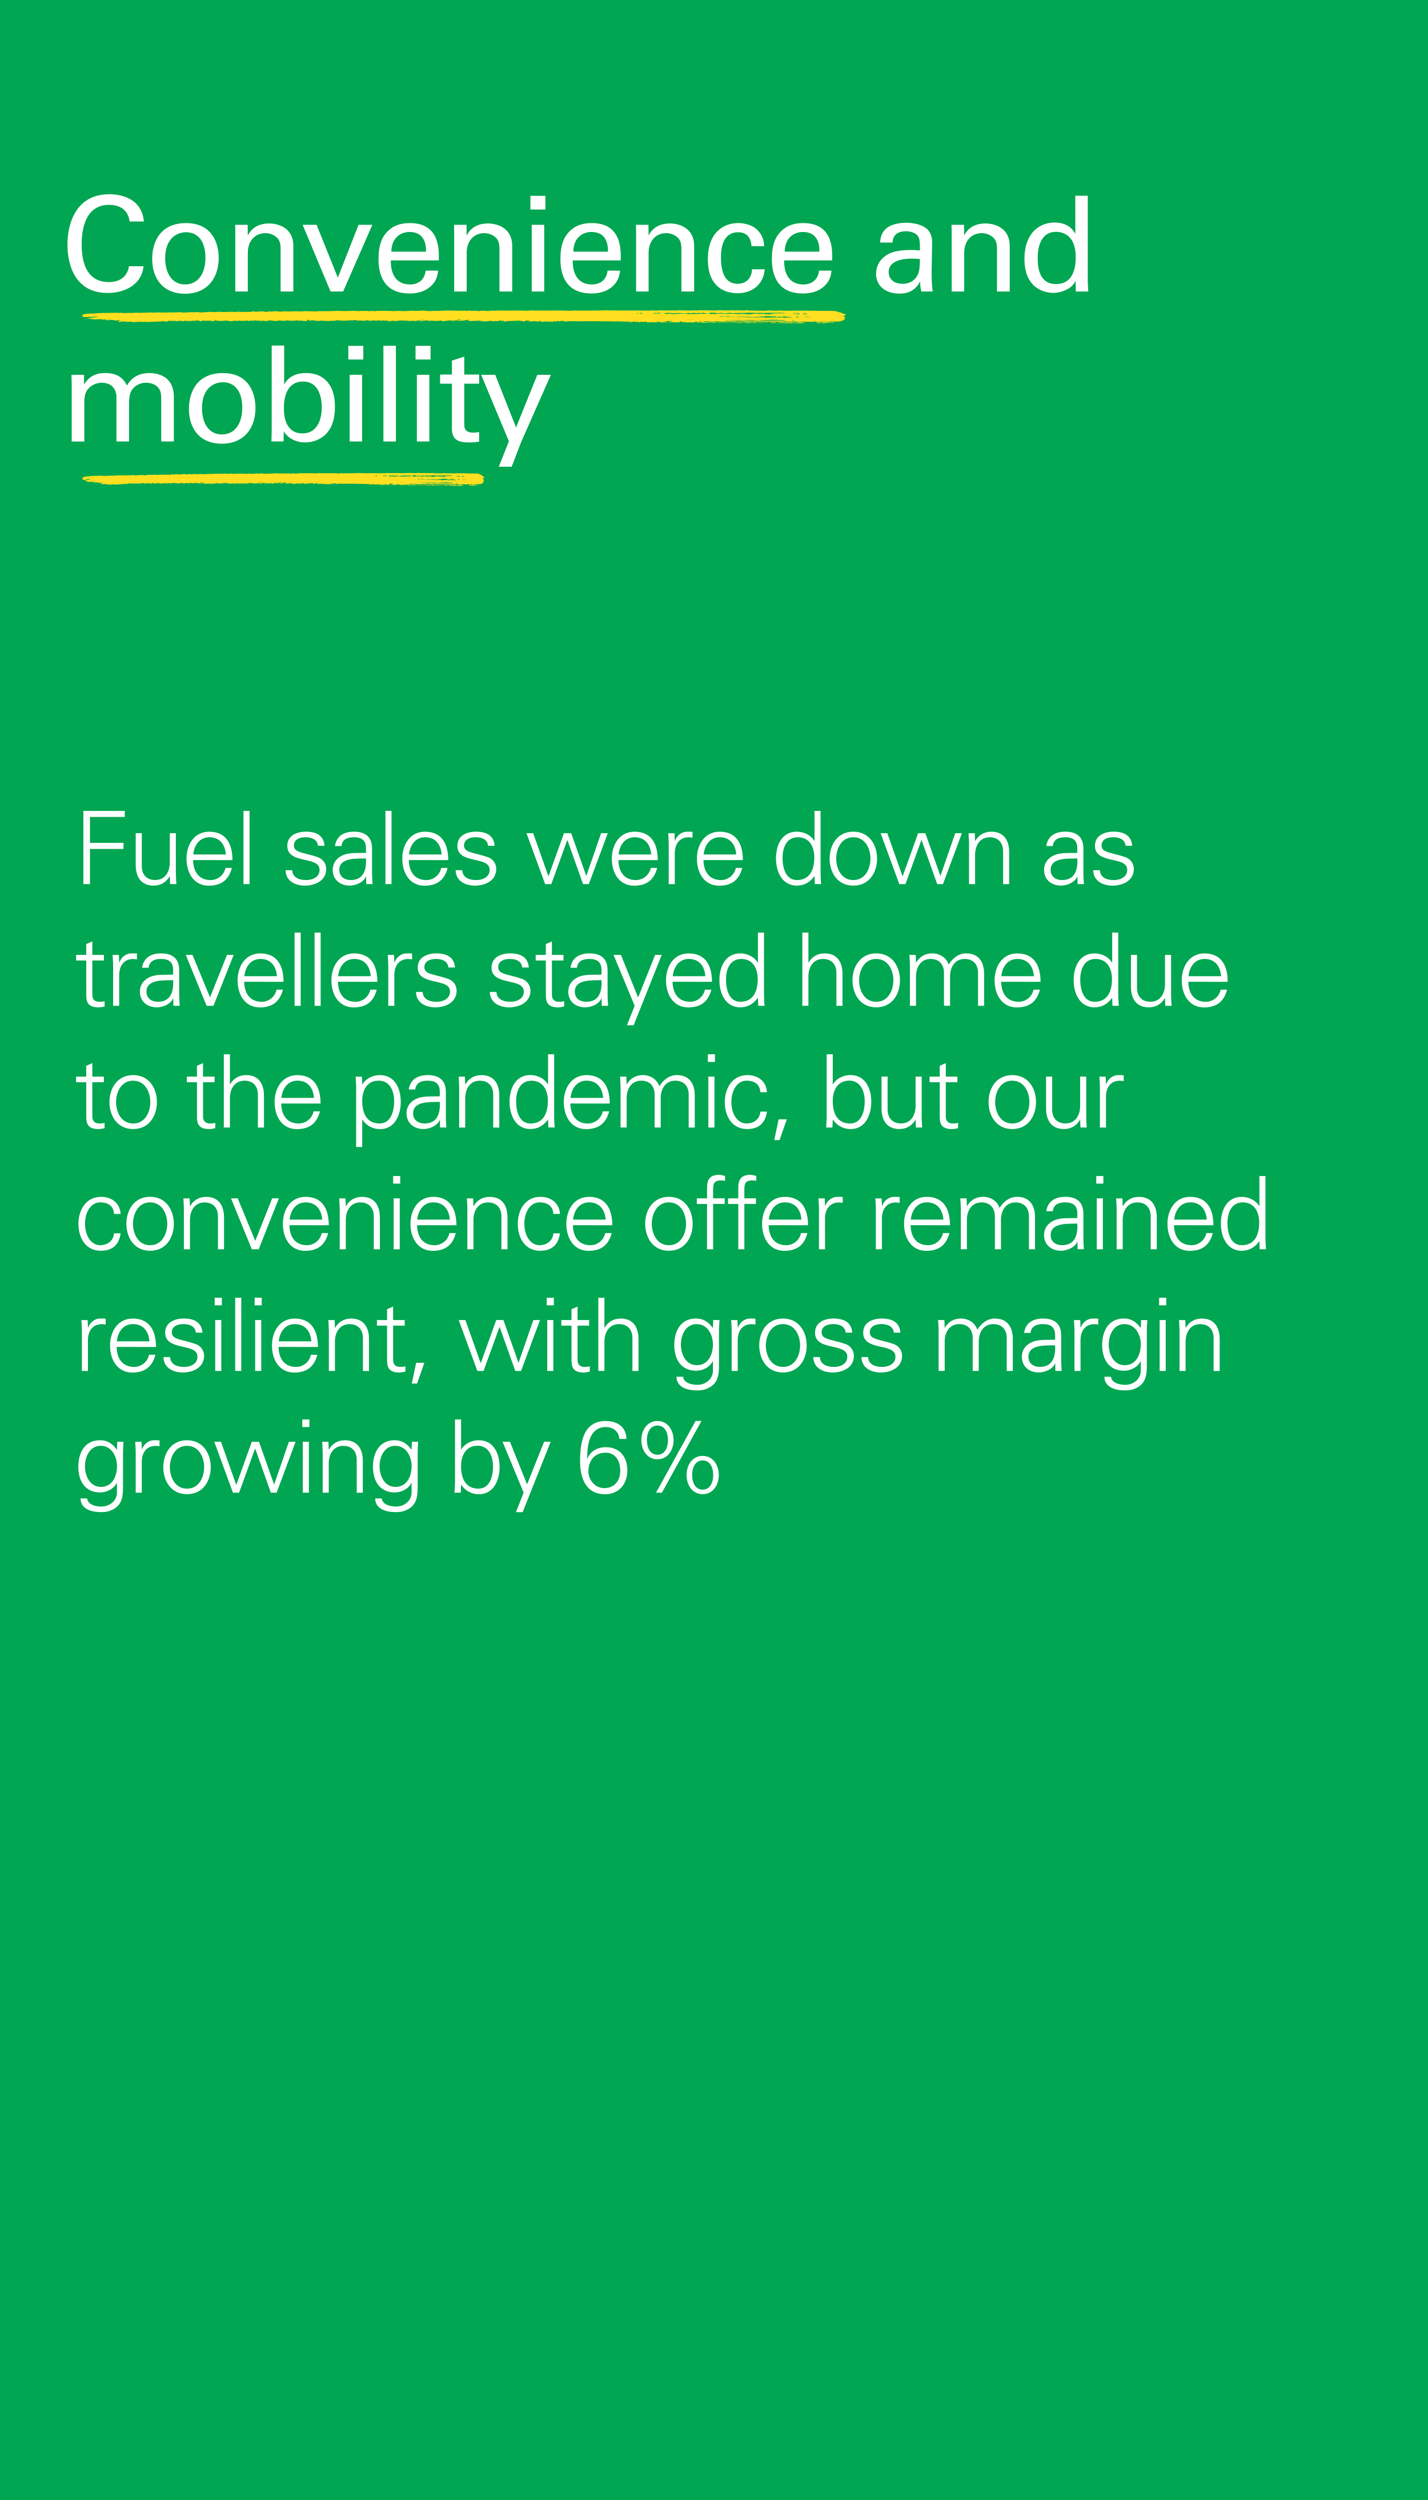 <svg id="Layer_1" data-name="Layer 1" xmlns="http://www.w3.org/2000/svg" viewBox="0 0 2000 3500"><defs><style>.cls-1{fill:#00a651;}.cls-2{fill:#fff;}.cls-3{fill:#ffdf20;}</style></defs><rect class="cls-1" width="2000" height="3500"/><path class="cls-2" d="M116.81,1237.75V1135.23h57.94v8.52H126V1180h47v8.52H126v49.27Z"/><path class="cls-2" d="M237.8,1166.47h8.51v55.23c0,5.54.43,11.22.71,16h-8.8l-.42-10.51-.29-.28c-5,8.8-13.06,12.92-22.29,12.92-23.29,0-25.14-20.59-25.14-28.82v-44.59h8.52v46c0,12.36,7.1,19.6,18.75,19.6,14.05,0,20.45-11.78,20.45-24.56Z"/><path class="cls-2" d="M270.46,1204.1c.28,15.19,7.24,28,24.7,28a21.24,21.24,0,0,0,20.59-17h8.95c-4.4,17-15.05,24.85-32.23,24.85-21.3,0-31.25-18.32-31.25-37.77s10.66-37.77,31.81-37.77c23.86,0,32.52,17.46,32.52,39.76Zm45.86-7.81c-1-13.78-8.38-24.14-23.14-24.14-13.92,0-21.3,11.64-22.44,24.14Z"/><path class="cls-2" d="M349.55,1237.75H341V1135.23h8.52Z"/><path class="cls-2" d="M428.5,1164.34c13.49,0,24.85,4.68,26,19.74h-9.23c-.85-8.95-8.8-11.93-17.6-11.93-8,0-16,3.12-16,11.5,0,10.51,13.78,9.51,33.09,16.33a17.35,17.35,0,0,1,12.07,16.61c0,16.05-14.91,23.29-30,23.29-12.36,0-26.56-5.82-26.84-21.58h9.23c.71,10.65,10.08,13.77,19.73,13.77,9.09,0,18.61-4.26,18.61-14.2,0-10.22-11.22-11.78-22.58-14.48s-22.58-6-22.58-19.17C402.37,1169.45,416,1164.34,428.5,1164.34Z"/><path class="cls-2" d="M512.56,1187.48c0-11.64-6.81-15.33-16.9-15.33-8.94,0-16.33,2.7-17.46,12.35h-9.09c2.13-14.62,13.07-20.16,26.7-20.16,15.76,0,25.27,7.24,25.27,23.57v33.79c0,5.54.43,11.22.71,16H513l-.29-10.51h-.28l-.43,1c-2.69,6.24-12.63,11.64-22.29,11.64-13.21,0-23.71-8.09-23.71-22,0-9.65,5.82-17,14.34-20.59,9.51-4.12,21.87-2.7,32.23-3.26Zm-21.3,44.59c18.6,0,22.15-15.33,21.3-30.24-12.07.42-37.34-1.85-37.34,16C475.22,1227.53,482.6,1232.07,491.26,1232.07Z"/><path class="cls-2" d="M548.35,1237.75h-8.52V1135.23h8.52Z"/><path class="cls-2" d="M572.63,1204.1c.28,15.19,7.24,28,24.7,28a21.23,21.23,0,0,0,20.59-17h9c-4.4,17-15,24.85-32.23,24.85-21.3,0-31.24-18.32-31.24-37.77s10.65-37.77,31.8-37.77c23.86,0,32.52,17.46,32.52,39.76Zm45.86-7.81c-1-13.78-8.38-24.14-23.14-24.14-13.92,0-21.3,11.64-22.44,24.14Z"/><path class="cls-2" d="M666.77,1164.34c13.49,0,24.85,4.68,26,19.74h-9.23c-.85-8.95-8.81-11.93-17.61-11.93-7.95,0-16,3.12-16,11.5,0,10.51,13.77,9.51,33.08,16.33A17.35,17.35,0,0,1,695,1216.59c0,16.05-14.91,23.29-30,23.29-12.35,0-26.55-5.82-26.84-21.58h9.23c.71,10.65,10.08,13.77,19.74,13.77,9.09,0,18.6-4.26,18.6-14.2,0-10.22-11.22-11.78-22.58-14.48s-22.58-6-22.58-19.17C640.64,1169.45,654.28,1164.34,666.77,1164.34Z"/><path class="cls-2" d="M768,1226.53h.28l21.59-60.06H800l21,59.5h.29l20.59-59.5h9.37l-26.55,71.28h-8.1l-21.87-61.48h-.28l-22.29,61.48h-8.67l-26.12-71.28h9.37Z"/><path class="cls-2" d="M866.14,1204.1c.28,15.19,7.24,28,24.71,28a21.24,21.24,0,0,0,20.59-17h8.94c-4.4,17-15,24.85-32.23,24.85-21.3,0-31.24-18.32-31.24-37.77s10.65-37.77,31.81-37.77c23.85,0,32.51,17.46,32.51,39.76Zm45.87-7.81c-1-13.78-8.38-24.14-23.15-24.14-13.92,0-21.3,11.64-22.44,24.14Z"/><path class="cls-2" d="M945.09,1237.75h-8.52v-55.24c0-5.53-.42-11.21-.71-16h8.81l.42,10.51h.29c2.55-7.25,8.94-12.36,16-12.64,2.84-.14,5.68,0,8.52.14v8.24c-1.7-.15-3.55-.57-5.25-.57-12.64,0-19.6,9.09-19.6,22.72Z"/><path class="cls-2" d="M985.28,1204.1c.28,15.19,7.24,28,24.7,28a21.23,21.23,0,0,0,20.59-17h9c-4.4,17-15,24.85-32.23,24.85-21.3,0-31.24-18.32-31.24-37.77s10.65-37.77,31.8-37.77c23.86,0,32.52,17.46,32.52,39.76Zm45.86-7.81c-1-13.78-8.38-24.14-23.14-24.14-13.92,0-21.3,11.64-22.44,24.14Z"/><path class="cls-2" d="M1140.77,1227.24l-.29-.56c-5.82,8.51-14.48,13.2-24.42,13.2-21.16,0-29.25-20.16-29.25-38.05,0-18.46,8.09-37.49,29.25-37.49,9.51,0,19.45,4.54,24.42,12.92l.29-.28v-41.75h8.52v86.47c0,5.54.42,11.22.71,16h-8.81Zm-23.29-55.09c-16.19,0-21.44,15-21.44,28.68,0,13.21,3.83,31.24,20.16,31.24,18.6,0,24.28-15.48,24.28-31.66C1140.48,1185.92,1134.09,1172.15,1117.48,1172.15Z"/><path class="cls-2" d="M1228.38,1202.11c0,18.74-10.51,37.77-33.23,37.77s-33.23-19-33.23-37.77,10.51-37.77,33.23-37.77S1228.38,1183.37,1228.38,1202.11Zm-33.23-30c-17.18,0-24,16.75-24,30s6.82,30,24,30,24-16.75,24-30S1212.33,1172.15,1195.15,1172.15Z"/><path class="cls-2" d="M1264,1226.53h.29l21.58-60.06H1296l21,59.5h.28l20.59-59.5h9.37l-26.55,71.28h-8.09l-21.87-61.48h-.29l-22.29,61.48h-8.66l-26.13-71.28h9.37Z"/><path class="cls-2" d="M1365.69,1237.75h-8.52v-55.24c0-5.53-.42-11.21-.71-16h8.81l.42,10.51.29.28c5-8.8,13.06-12.92,22.29-12.92,23.29,0,25.13,20.59,25.13,28.82v44.59h-8.51v-46c0-12.35-7.1-19.59-18.75-19.59-14.06,0-20.45,11.78-20.45,24.56Z"/><path class="cls-2" d="M1508.83,1187.48c0-11.64-6.82-15.33-16.9-15.33-9,0-16.33,2.7-17.46,12.35h-9.09c2.13-14.62,13.06-20.16,26.69-20.16,15.76,0,25.28,7.24,25.28,23.57v33.79c0,5.54.42,11.22.71,16h-8.81l-.28-10.51h-.28l-.43,1c-2.7,6.24-12.64,11.64-22.29,11.64-13.21,0-23.72-8.09-23.72-22,0-9.65,5.83-17,14.35-20.59,9.51-4.12,21.86-2.7,32.23-3.26Zm-21.3,44.59c18.6,0,22.15-15.33,21.3-30.24-12.07.42-37.35-1.85-37.35,16C1471.48,1227.53,1478.87,1232.07,1487.53,1232.07Z"/><path class="cls-2" d="M1559.66,1164.34c13.49,0,24.86,4.68,26,19.74h-9.23c-.85-8.95-8.8-11.93-17.61-11.93-8,0-16,3.12-16,11.5,0,10.51,13.77,9.51,33.08,16.33a17.34,17.34,0,0,1,12.07,16.61c0,16.05-14.91,23.29-30,23.29-12.35,0-26.55-5.82-26.84-21.58h9.23c.71,10.65,10.08,13.77,19.74,13.77,9.09,0,18.6-4.26,18.6-14.2,0-10.22-11.22-11.78-22.57-14.48s-22.58-6-22.58-19.17C1533.54,1169.45,1547.17,1164.34,1559.66,1164.34Z"/><path class="cls-2" d="M120.79,1344.68h-14.2v-7.81h14.2v-15.2l8.52-3.69v18.89H145.5v7.81H129.31v47.71c0,6.53,3.26,10.08,9.79,10.08a25.1,25.1,0,0,0,7.39-.85V1409a35.47,35.47,0,0,1-8.66,1.28c-18,0-17-11.5-17-21.16Z"/><path class="cls-2" d="M166.94,1408.15h-8.52v-55.24c0-5.53-.43-11.21-.71-16h8.8l.43,10.51h.28c2.56-7.25,8.95-12.36,16.05-12.64,2.84-.14,5.68,0,8.52.14v8.24c-1.71-.15-3.55-.57-5.26-.57-12.64,0-19.59,9.09-19.59,22.72Z"/><path class="cls-2" d="M242.48,1357.88c0-11.64-6.82-15.33-16.9-15.33-8.94,0-16.33,2.7-17.46,12.35H199c2.13-14.62,13.06-20.16,26.69-20.16,15.76,0,25.28,7.24,25.28,23.57v33.79c0,5.54.42,11.22.71,16.05H242.9l-.28-10.51h-.28l-.43,1c-2.7,6.24-12.64,11.64-22.29,11.64-13.21,0-23.72-8.09-23.72-22,0-9.65,5.82-17,14.35-20.59,9.51-4.12,21.86-2.7,32.23-3.26Zm-21.3,44.59c18.6,0,22.15-15.33,21.3-30.25-12.07.43-37.35-1.84-37.35,16C205.13,1397.93,212.52,1402.47,221.18,1402.47Z"/><path class="cls-2" d="M269.6,1336.87l24.57,59.5,23.71-59.5h9.37L299,1408.15h-9.65l-29.11-71.28Z"/><path class="cls-2" d="M342,1374.5c.29,15.19,7.24,28,24.71,28a21.24,21.24,0,0,0,20.59-17h8.95c-4.41,17-15.06,24.85-32.24,24.85-21.3,0-31.24-18.32-31.24-37.77s10.65-37.77,31.81-37.77c23.85,0,32.52,17.46,32.52,39.76Zm45.87-7.81c-1-13.78-8.38-24.14-23.15-24.14-13.91,0-21.3,11.64-22.43,24.14Z"/><path class="cls-2" d="M421.12,1408.15H412.6V1305.63h8.52Z"/><path class="cls-2" d="M449.09,1408.15h-8.52V1305.63h8.52Z"/><path class="cls-2" d="M473.37,1374.5c.28,15.19,7.24,28,24.7,28a21.23,21.23,0,0,0,20.59-17h9c-4.4,17-15.05,24.85-32.23,24.85-21.3,0-31.24-18.32-31.24-37.77s10.65-37.77,31.8-37.77c23.86,0,32.52,17.46,32.52,39.76Zm45.86-7.81c-1-13.78-8.38-24.14-23.14-24.14-13.92,0-21.3,11.64-22.44,24.14Z"/><path class="cls-2" d="M552.32,1408.15H543.8v-55.24c0-5.53-.43-11.21-.71-16h8.8l.43,10.51h.28c2.56-7.25,8.95-12.36,16-12.64,2.84-.14,5.68,0,8.52.14v8.24c-1.71-.15-3.55-.57-5.26-.57-12.63,0-19.59,9.09-19.59,22.72Z"/><path class="cls-2" d="M611.25,1334.74c13.49,0,24.85,4.68,26,19.74H628c-.85-9-8.8-11.93-17.6-11.93-8,0-16,3.12-16,11.5,0,10.51,13.77,9.51,33.09,16.33A17.34,17.34,0,0,1,639.51,1387c0,16-14.91,23.29-30,23.29-12.35,0-26.55-5.82-26.83-21.58h9.23c.71,10.65,10.08,13.77,19.73,13.77,9.09,0,18.61-4.26,18.61-14.2,0-10.22-11.22-11.78-22.58-14.48s-22.58-6-22.58-19.17C585.12,1339.85,598.75,1334.74,611.25,1334.74Z"/><path class="cls-2" d="M714.62,1334.74c13.49,0,24.85,4.68,26,19.74h-9.23c-.85-9-8.8-11.93-17.61-11.93-7.95,0-16,3.12-16,11.5,0,10.51,13.77,9.51,33.08,16.33A17.33,17.33,0,0,1,742.88,1387c0,16-14.91,23.29-30,23.29-12.35,0-26.55-5.82-26.84-21.58h9.23c.71,10.65,10.08,13.77,19.74,13.77,9.09,0,18.6-4.26,18.6-14.2,0-10.22-11.22-11.78-22.58-14.48s-22.57-6-22.57-19.17C688.5,1339.85,702.13,1334.74,714.62,1334.74Z"/><path class="cls-2" d="M764.47,1344.68h-14.2v-7.81h14.2v-15.2L773,1318v18.89h16.18v7.81H773v47.71c0,6.53,3.26,10.08,9.79,10.08a25.14,25.14,0,0,0,7.39-.85V1409a35.47,35.47,0,0,1-8.66,1.28c-18,0-17-11.5-17-21.16Z"/><path class="cls-2" d="M842.42,1357.88c0-11.64-6.81-15.33-16.9-15.33-8.94,0-16.33,2.7-17.46,12.35H799c2.13-14.62,13.06-20.16,26.7-20.16,15.76,0,25.27,7.24,25.27,23.57v33.79c0,5.54.43,11.22.71,16.05h-8.8l-.29-10.51h-.28l-.43,1c-2.69,6.24-12.63,11.64-22.29,11.64-13.21,0-23.71-8.09-23.71-22,0-9.65,5.82-17,14.34-20.59,9.51-4.12,21.87-2.7,32.23-3.26Zm-21.3,44.59c18.6,0,22.15-15.33,21.3-30.25-12.07.43-37.34-1.84-37.34,16C805.08,1397.93,812.46,1402.47,821.12,1402.47Z"/><path class="cls-2" d="M869.69,1336.87l24,59.64,23.86-59.64h9.23l-39.33,98.54h-9.38l10.8-27.26-29.54-71.28Z"/><path class="cls-2" d="M942,1374.5c.28,15.19,7.24,28,24.7,28a21.24,21.24,0,0,0,20.59-17h9c-4.4,17-15.05,24.85-32.24,24.85-21.3,0-31.24-18.32-31.24-37.77s10.66-37.77,31.81-37.77c23.86,0,32.52,17.46,32.52,39.76Zm45.86-7.81c-1-13.78-8.38-24.14-23.15-24.14-13.91,0-21.29,11.64-22.43,24.14Z"/><path class="cls-2" d="M1061.53,1397.64l-.29-.56c-5.82,8.51-14.48,13.2-24.42,13.2-21.16,0-29.25-20.16-29.25-38.06,0-18.45,8.09-37.48,29.25-37.48,9.51,0,19.45,4.54,24.42,12.92l.29-.28v-41.75h8.52v86.47c0,5.54.42,11.22.71,16.05H1062Zm-23.29-55.09c-16.19,0-21.44,15-21.44,28.68,0,13.21,3.83,31.24,20.16,31.24,18.6,0,24.28-15.48,24.28-31.66C1061.24,1356.32,1054.85,1342.55,1038.24,1342.55Z"/><path class="cls-2" d="M1132.24,1347.66h.29c5-8.8,13.06-12.92,22.29-12.92,23.29,0,25.14,20.59,25.14,28.82v44.59h-8.52v-46c0-12.35-7.1-19.59-18.75-19.59-14.06,0-20.45,11.78-20.45,24.56v41h-8.52V1305.63h8.52Z"/><path class="cls-2" d="M1260.47,1372.51c0,18.74-10.51,37.77-33.23,37.77s-33.23-19-33.23-37.77,10.51-37.77,33.23-37.77S1260.47,1353.77,1260.47,1372.51Zm-33.23-30c-17.18,0-24,16.75-24,30s6.82,30,24,30,24-16.75,24-30S1244.42,1342.55,1227.24,1342.55Z"/><path class="cls-2" d="M1282.91,1347.38l.28.28c5-8.8,13.06-12.92,22.29-12.92,11.22,0,20,6.25,23.15,15.62,5.25-8.38,13.49-15.62,24.57-15.62,23.28,0,25.13,20.59,25.13,28.82v44.59h-8.52v-46c0-12.35-7.1-19.59-18.74-19.59-14.06,0-20.45,11.78-20.45,24.56v41h-8.52v-46c0-12.35-7.1-19.59-18.75-19.59-14,0-20.44,11.78-20.44,24.56v41h-8.52v-55.24c0-5.53-.43-11.21-.71-16h8.8Z"/><path class="cls-2" d="M1402.18,1374.5c.29,15.19,7.25,28,24.71,28a21.24,21.24,0,0,0,20.59-17h9c-4.4,17-15,24.85-32.24,24.85-21.3,0-31.23-18.32-31.23-37.77s10.64-37.77,31.8-37.77c23.86,0,32.52,17.46,32.52,39.76Zm45.87-7.81c-1-13.78-8.38-24.14-23.15-24.14-13.91,0-21.3,11.64-22.43,24.14Z"/><path class="cls-2" d="M1557.67,1397.64l-.28-.56c-5.82,8.51-14.48,13.2-24.42,13.2-21.16,0-29.25-20.16-29.25-38.06,0-18.45,8.09-37.48,29.25-37.48,9.51,0,19.45,4.54,24.42,12.92l.28-.28v-41.75h8.52v86.47c0,5.54.43,11.22.71,16.05h-8.8Zm-23.28-55.09c-16.19,0-21.45,15-21.45,28.68,0,13.21,3.84,31.24,20.17,31.24,18.6,0,24.28-15.48,24.28-31.66C1557.39,1356.32,1551,1342.55,1534.39,1342.55Z"/><path class="cls-2" d="M1631.66,1336.87h8.52v55.23c0,5.54.42,11.22.71,16.05h-8.81l-.42-10.51-.29-.28c-5,8.8-13.06,12.92-22.29,12.92-23.29,0-25.13-20.59-25.13-28.83v-44.58h8.52v46c0,12.36,7.09,19.6,18.74,19.6,14.06,0,20.45-11.79,20.45-24.56Z"/><path class="cls-2" d="M1664.32,1374.5c.28,15.19,7.24,28,24.7,28a21.23,21.23,0,0,0,20.59-17h9c-4.4,17-15,24.85-32.23,24.85-21.3,0-31.24-18.32-31.24-37.77s10.65-37.77,31.8-37.77c23.86,0,32.52,17.46,32.52,39.76Zm45.86-7.81c-1-13.78-8.37-24.14-23.14-24.14-13.92,0-21.3,11.64-22.44,24.14Z"/><path class="cls-2" d="M120.79,1515.08h-14.2v-7.81h14.2v-15.2l8.52-3.69v18.89H145.5v7.81H129.31v47.71c0,6.53,3.26,10.08,9.79,10.08a25.1,25.1,0,0,0,7.39-.85v7.38a35.47,35.47,0,0,1-8.66,1.28c-18,0-17-11.5-17-21.16Z"/><path class="cls-2" d="M219.76,1542.91c0,18.74-10.51,37.77-33.23,37.77s-33.23-19-33.23-37.77,10.51-37.77,33.23-37.77S219.76,1524.17,219.76,1542.91Zm-33.23-30c-17.18,0-24,16.75-24,30s6.82,30,24,30,24-16.75,24-30S203.71,1513,186.53,1513Z"/><path class="cls-2" d="M275.85,1515.08h-14.2v-7.81h14.2v-15.2l8.52-3.69v18.89h16.19v7.81H284.37v47.71c0,6.53,3.27,10.08,9.8,10.08a25.08,25.08,0,0,0,7.38-.85v7.38a35.47,35.47,0,0,1-8.66,1.28c-18,0-17-11.5-17-21.16Z"/><path class="cls-2" d="M322,1518.06h.28c5-8.8,13.07-12.92,22.3-12.92,23.28,0,25.13,20.59,25.13,28.82v44.59h-8.52v-46c0-12.35-7.1-19.59-18.74-19.59-14.06,0-20.45,11.78-20.45,24.56v41h-8.52V1476H322Z"/><path class="cls-2" d="M393.85,1544.9c.29,15.19,7.24,28,24.71,28a21.24,21.24,0,0,0,20.59-17h8.94c-4.4,17-15,24.85-32.23,24.85-21.3,0-31.24-18.32-31.24-37.77s10.65-37.77,31.81-37.77c23.85,0,32.52,17.46,32.52,39.76Zm45.87-7.81c-1-13.78-8.38-24.14-23.15-24.14-13.92,0-21.3,11.64-22.43,24.14Z"/><path class="cls-2" d="M507.31,1605.81h-8.52v-82.5c0-5.53-.43-11.21-.71-16h8.8l.43,10.51.28.28c5-8.38,14.91-12.92,24.43-12.92,21.15,0,29.25,19,29.25,37.48,0,17.9-8.1,38.06-28.83,38.06a29.16,29.16,0,0,1-24.85-13.21h-.28Zm24.28-32.94c16.33,0,20.45-18,20.45-31.24,0-13.63-5.54-28.68-21.73-28.68-16.61,0-23,13.77-23,28.25C507.31,1557.39,513,1572.87,531.59,1572.87Z"/><path class="cls-2" d="M615.94,1528.28c0-11.64-6.82-15.33-16.9-15.33-8.94,0-16.33,2.7-17.47,12.35h-9.08c2.13-14.62,13.06-20.16,26.69-20.16,15.76,0,25.28,7.24,25.28,23.57v33.79c0,5.54.43,11.22.71,16h-8.81l-.28-10.51h-.28l-.43,1c-2.7,6.24-12.64,11.64-22.29,11.64-13.21,0-23.72-8.09-23.72-22,0-9.66,5.82-17,14.35-20.59,9.51-4.12,21.86-2.7,32.23-3.26Zm-21.3,44.59c18.6,0,22.15-15.33,21.3-30.25-12.07.43-37.35-1.84-37.35,16.05C578.59,1568.33,586,1572.87,594.64,1572.87Z"/><path class="cls-2" d="M651.58,1578.55h-8.52v-55.24c0-5.53-.42-11.21-.71-16h8.8l.43,10.51.29.28c5-8.8,13.06-12.92,22.29-12.92,23.29,0,25.13,20.59,25.13,28.82v44.59h-8.52v-46c0-12.35-7.1-19.59-18.74-19.59-14.06,0-20.45,11.78-20.45,24.56Z"/><path class="cls-2" d="M767.59,1568l-.28-.57c-5.82,8.52-14.48,13.21-24.42,13.21-21.16,0-29.25-20.16-29.25-38.06,0-18.45,8.09-37.48,29.25-37.48,9.51,0,19.45,4.54,24.42,12.92l.28-.28V1476h8.52v86.47c0,5.54.43,11.22.71,16H768ZM744.31,1513c-16.19,0-21.45,15-21.45,28.68,0,13.21,3.84,31.24,20.17,31.24,18.6,0,24.28-15.48,24.28-31.67C767.31,1526.72,760.92,1513,744.31,1513Z"/><path class="cls-2" d="M798.83,1544.9c.29,15.19,7.25,28,24.71,28a21.24,21.24,0,0,0,20.59-17h9c-4.4,17-15.05,24.85-32.24,24.85-21.29,0-31.24-18.32-31.24-37.77s10.65-37.77,31.81-37.77c23.86,0,32.52,17.46,32.52,39.76Zm45.87-7.81c-1-13.78-8.38-24.14-23.14-24.14-13.92,0-21.31,11.64-22.44,24.14Z"/><path class="cls-2" d="M877.64,1517.78l.29.28c5-8.8,13.06-12.92,22.29-12.92,11.22,0,20,6.25,23.15,15.62,5.25-8.38,13.49-15.62,24.56-15.62,23.29,0,25.14,20.59,25.14,28.82v44.59h-8.52v-46c0-12.35-7.1-19.59-18.75-19.59-14,0-20.44,11.78-20.44,24.56v41h-8.52v-46c0-12.35-7.1-19.59-18.75-19.59-14.06,0-20.45,11.78-20.45,24.56v41h-8.52v-55.24c0-5.53-.42-11.21-.71-16h8.81Z"/><path class="cls-2" d="M1001.33,1486.68h-9.94V1476h9.94Zm-.71,20.59v71.28H992.1v-71.28Z"/><path class="cls-2" d="M1064.94,1529.14c-.71-10.94-7.67-16.19-19.46-16.19-13.06,0-21.15,13.63-21.15,29.82s8.09,30.1,21.15,30.1c11.08,0,18.75-6.81,19.46-16.61h9.23c-2.27,16.33-11.65,24.42-27.83,24.42-21.3,0-31.24-18.32-31.24-37.77s10.65-37.77,31.8-37.77c14.63,0,26.56,8.8,27.27,24Z"/><path class="cls-2" d="M1102,1567.05l-10.22,29.11h-7.39l6.11-29.11Z"/><path class="cls-2" d="M1165.9,1578.55h-8.8c.28-4.83.71-10.51.71-16V1476h8.52v41.75l.28.28c5-8.38,14.91-12.92,24.43-12.92,21.15,0,29.25,19,29.25,37.48,0,17.9-8.1,38.06-28.83,38.06a29.16,29.16,0,0,1-24.85-13.21l-.28.57Zm.43-37.06c0,16.19,5.68,31.38,24.28,31.38,16.33,0,20.45-17.75,20.45-31,0-13.63-5.54-29-21.73-29C1172.72,1513,1166.33,1527,1166.33,1541.49Z"/><path class="cls-2" d="M1282.34,1507.27h8.52v55.23c0,5.54.43,11.22.71,16h-8.8l-.43-10.51-.28-.28c-5,8.8-13.07,12.92-22.3,12.92-23.29,0-25.13-20.59-25.13-28.83v-44.58h8.52v46c0,12.36,7.1,19.6,18.74,19.6,14.06,0,20.45-11.79,20.45-24.56Z"/><path class="cls-2" d="M1316.14,1515.08h-14.2v-7.81h14.2v-15.2l8.52-3.69v18.89h16.19v7.81h-16.19v47.71c0,6.53,3.26,10.08,9.8,10.08a25.08,25.08,0,0,0,7.38-.85v7.38a35.47,35.47,0,0,1-8.66,1.28c-18,0-17-11.5-17-21.16Z"/><path class="cls-2" d="M1451,1542.91c0,18.74-10.51,37.77-33.23,37.77s-33.23-19-33.23-37.77,10.51-37.77,33.23-37.77S1451,1524.17,1451,1542.91Zm-33.23-30c-17.18,0-24,16.75-24,30s6.82,30,24,30,24-16.75,24-30S1435,1513,1417.81,1513Z"/><path class="cls-2" d="M1512.81,1507.27h8.52v55.23c0,5.54.42,11.22.71,16h-8.81l-.42-10.51-.29-.28c-5,8.8-13.06,12.92-22.29,12.92-23.29,0-25.14-20.59-25.14-28.83v-44.58h8.52v46c0,12.36,7.1,19.6,18.75,19.6,14.06,0,20.45-11.79,20.45-24.56Z"/><path class="cls-2" d="M1549,1578.55h-8.52v-55.24c0-5.53-.43-11.21-.71-16h8.8l.43,10.51h.28c2.56-7.25,9-12.36,16-12.64,2.84-.14,5.68,0,8.52.14v8.24c-1.71-.15-3.55-.57-5.26-.57-12.64,0-19.59,9.09-19.59,22.72Z"/><path class="cls-2" d="M159.69,1699.54c-.71-10.94-7.66-16.19-19.45-16.19-13.06,0-21.16,13.63-21.16,29.82s8.1,30.1,21.16,30.1c11.08,0,18.74-6.81,19.45-16.61h9.24c-2.28,16.33-11.65,24.42-27.84,24.42-21.3,0-31.24-18.32-31.24-37.77s10.65-37.77,31.81-37.77c14.63,0,26.56,8.8,27.27,24Z"/><path class="cls-2" d="M243.47,1713.31c0,18.74-10.5,37.77-33.22,37.77s-33.23-19-33.23-37.77,10.51-37.77,33.23-37.77S243.47,1694.57,243.47,1713.31Zm-33.22-30c-17.19,0-24,16.75-24,30s6.81,30,24,30,24-16.75,24-30S227.43,1683.35,210.25,1683.35Z"/><path class="cls-2" d="M266.05,1749h-8.52v-55.24c0-5.53-.42-11.21-.71-16h8.81l.42,10.51.29.28c5-8.8,13.06-12.92,22.29-12.92,23.29,0,25.13,20.59,25.13,28.82V1749h-8.52v-46c0-12.35-7.1-19.59-18.74-19.59-14.06,0-20.45,11.78-20.45,24.56Z"/><path class="cls-2" d="M332.94,1677.67l24.56,59.5,23.72-59.5h9.37L362.33,1749h-9.66l-29.11-71.28Z"/><path class="cls-2" d="M405.36,1715.3c.28,15.19,7.24,28,24.7,28a21.24,21.24,0,0,0,20.59-17h9c-4.4,17-15.05,24.85-32.23,24.85-21.31,0-31.24-18.32-31.24-37.77s10.65-37.77,31.8-37.77c23.86,0,32.52,17.46,32.52,39.76Zm45.86-7.81c-1-13.78-8.38-24.14-23.15-24.14-13.91,0-21.29,11.64-22.43,24.14Z"/><path class="cls-2" d="M484.31,1749h-8.52v-55.24c0-5.53-.43-11.21-.71-16h8.8l.43,10.51.28.28c5-8.8,13.06-12.92,22.3-12.92,23.28,0,25.13,20.59,25.13,28.82V1749H523.5v-46c0-12.35-7.1-19.59-18.75-19.59-14.05,0-20.44,11.78-20.44,24.56Z"/><path class="cls-2" d="M560.56,1657.08h-9.94v-10.65h9.94Zm-.71,20.59V1749h-8.52v-71.28Z"/><path class="cls-2" d="M584.13,1715.3c.28,15.19,7.24,28,24.71,28a21.24,21.24,0,0,0,20.59-17h8.94c-4.4,17-15,24.85-32.23,24.85-21.3,0-31.24-18.32-31.24-37.77s10.65-37.77,31.81-37.77c23.85,0,32.52,17.46,32.52,39.76Zm45.87-7.81c-1-13.78-8.38-24.14-23.15-24.14-13.92,0-21.3,11.64-22.44,24.14Z"/><path class="cls-2" d="M663.08,1749h-8.52v-55.24c0-5.53-.42-11.21-.71-16h8.81l.42,10.51.29.28c5-8.8,13.06-12.92,22.29-12.92,23.29,0,25.13,20.59,25.13,28.82V1749h-8.52v-46c0-12.35-7.1-19.59-18.74-19.59-14.06,0-20.45,11.78-20.45,24.56Z"/><path class="cls-2" d="M775,1699.54c-.71-10.94-7.67-16.19-19.46-16.19-13.06,0-21.15,13.63-21.15,29.82s8.09,30.1,21.15,30.1c11.08,0,18.75-6.81,19.46-16.61h9.23c-2.27,16.33-11.65,24.42-27.83,24.42-21.3,0-31.24-18.32-31.24-37.77s10.65-37.77,31.8-37.77c14.63,0,26.56,8.8,27.27,24Z"/><path class="cls-2" d="M802.39,1715.3c.28,15.19,7.24,28,24.7,28a21.24,21.24,0,0,0,20.59-17h9c-4.4,17-15,24.85-32.24,24.85-21.29,0-31.24-18.32-31.24-37.77s10.66-37.77,31.81-37.77c23.86,0,32.52,17.46,32.52,39.76Zm45.86-7.81c-1-13.78-8.38-24.14-23.15-24.14-13.91,0-21.29,11.64-22.43,24.14Z"/><path class="cls-2" d="M970.09,1713.31c0,18.74-10.51,37.77-33.23,37.77s-33.23-19-33.23-37.77,10.51-37.77,33.23-37.77S970.09,1694.57,970.09,1713.31Zm-33.23-30c-17.18,0-24,16.75-24,30s6.82,30,24,30,24-16.75,24-30S954,1683.35,936.86,1683.35Z"/><path class="cls-2" d="M990.25,1749v-63.47H975.91v-7.81h14.34v-15.2c0-12.21,5-17.75,17.18-17.75,2.7,0,5.54,1,8.1,1.57v6.81a33.57,33.57,0,0,0-5.26-.57c-11.64,0-11.5,5.83-11.5,16v9.09H1015v7.81H998.77V1749Z"/><path class="cls-2" d="M1034,1749v-63.47h-14.35v-7.81H1034v-15.2c0-12.21,5-17.75,17.18-17.75,2.7,0,5.54,1,8.09,1.57v6.81a33.45,33.45,0,0,0-5.25-.57c-11.65,0-11.5,5.83-11.5,16v9.09h16.18v7.81h-16.18V1749Z"/><path class="cls-2" d="M1076.58,1715.3c.29,15.19,7.25,28,24.71,28a21.24,21.24,0,0,0,20.59-17h8.95c-4.4,17-15,24.85-32.24,24.85-21.3,0-31.24-18.32-31.24-37.77s10.65-37.77,31.81-37.77c23.86,0,32.52,17.46,32.52,39.76Zm45.87-7.81c-1-13.78-8.38-24.14-23.15-24.14-13.91,0-21.3,11.64-22.43,24.14Z"/><path class="cls-2" d="M1155.54,1749H1147v-55.24c0-5.53-.43-11.21-.71-16h8.8l.43,10.51h.28c2.56-7.25,9-12.36,16-12.64,2.84-.14,5.68,0,8.52.14v8.24c-1.71-.15-3.55-.57-5.26-.57-12.64,0-19.59,9.09-19.59,22.72Z"/><path class="cls-2" d="M1235.2,1749h-8.52v-55.24c0-5.53-.43-11.21-.71-16h8.8l.43,10.51h.28c2.56-7.25,9-12.36,16-12.64,2.84-.14,5.68,0,8.52.14v8.24c-1.71-.15-3.55-.57-5.26-.57-12.64,0-19.59,9.09-19.59,22.72Z"/><path class="cls-2" d="M1275.38,1715.3c.29,15.19,7.24,28,24.71,28a21.24,21.24,0,0,0,20.59-17h9c-4.41,17-15.06,24.85-32.24,24.85-21.3,0-31.24-18.32-31.24-37.77s10.65-37.77,31.81-37.77c23.86,0,32.52,17.46,32.52,39.76Zm45.87-7.81c-1-13.78-8.38-24.14-23.15-24.14-13.91,0-21.3,11.64-22.43,24.14Z"/><path class="cls-2" d="M1354.19,1688.18l.29.28c5-8.8,13.06-12.92,22.29-12.92,11.22,0,20,6.25,23.15,15.62,5.25-8.38,13.49-15.62,24.56-15.62,23.29,0,25.14,20.59,25.14,28.82V1749h-8.52v-46c0-12.35-7.1-19.59-18.75-19.59-14.06,0-20.45,11.78-20.45,24.56v41h-8.52v-46c0-12.35-7.1-19.59-18.74-19.59-14.06,0-20.45,11.78-20.45,24.56v41h-8.52v-55.24c0-5.53-.42-11.21-.71-16h8.81Z"/><path class="cls-2" d="M1508.83,1698.68c0-11.64-6.82-15.33-16.9-15.33-9,0-16.33,2.7-17.46,12.35h-9.09c2.13-14.62,13.06-20.16,26.69-20.16,15.76,0,25.28,7.24,25.28,23.57v33.8c0,5.53.42,11.21.71,16h-8.81l-.28-10.51h-.28l-.43,1c-2.7,6.24-12.64,11.64-22.29,11.64-13.21,0-23.72-8.09-23.72-22,0-9.65,5.82-17,14.35-20.59,9.51-4.12,21.86-2.7,32.23-3.26Zm-21.3,44.59c18.6,0,22.15-15.33,21.3-30.24-12.07.42-37.35-1.85-37.35,16C1471.48,1738.73,1478.87,1743.27,1487.53,1743.27Z"/><path class="cls-2" d="M1545.32,1657.08h-9.94v-10.65h9.94Zm-.71,20.59V1749h-8.52v-71.28Z"/><path class="cls-2" d="M1572.44,1749h-8.52v-55.24c0-5.53-.42-11.21-.71-16H1572l.42,10.51.29.28c5-8.8,13.06-12.92,22.29-12.92,23.29,0,25.13,20.59,25.13,28.82V1749h-8.52v-46c0-12.35-7.1-19.59-18.74-19.59-14.06,0-20.45,11.78-20.45,24.56Z"/><path class="cls-2" d="M1644.3,1715.3c.28,15.19,7.24,28,24.7,28a21.24,21.24,0,0,0,20.59-17h9c-4.4,17-15,24.85-32.23,24.85-21.3,0-31.25-18.32-31.25-37.77s10.66-37.77,31.81-37.77c23.86,0,32.52,17.46,32.52,39.76Zm45.86-7.81c-1-13.78-8.38-24.14-23.14-24.14-13.92,0-21.3,11.64-22.44,24.14Z"/><path class="cls-2" d="M1763.86,1738.44l-.29-.56c-5.82,8.51-14.48,13.2-24.42,13.2-21.16,0-29.25-20.16-29.25-38,0-18.46,8.09-37.49,29.25-37.49,9.51,0,19.45,4.54,24.42,12.92l.29-.28v-41.75h8.52v86.48c0,5.53.42,11.21.71,16h-8.81Zm-23.29-55.09c-16.19,0-21.44,15.05-21.44,28.68,0,13.21,3.83,31.24,20.16,31.24,18.6,0,24.28-15.48,24.28-31.66C1763.57,1697.12,1757.18,1683.35,1740.57,1683.35Z"/><path class="cls-2" d="M123.2,1919.35h-8.52v-55.24c0-5.53-.42-11.21-.71-16h8.81l.42,10.51h.29c2.55-7.25,8.94-12.36,16-12.64,2.84-.14,5.68,0,8.52.14v8.24c-1.7-.15-3.55-.57-5.25-.57-12.64,0-19.6,9.09-19.6,22.72Z"/><path class="cls-2" d="M163.39,1885.7c.28,15.19,7.24,28,24.7,28a21.23,21.23,0,0,0,20.59-17h8.95c-4.4,17-15,24.85-32.23,24.85-21.3,0-31.24-18.32-31.24-37.77s10.65-37.77,31.8-37.77c23.86,0,32.52,17.46,32.52,39.76Zm45.86-7.81c-1-13.78-8.38-24.14-23.14-24.14-13.92,0-21.3,11.64-22.44,24.14Z"/><path class="cls-2" d="M257.53,1845.94c13.49,0,24.85,4.68,26,19.74h-9.23c-.85-9-8.81-11.93-17.61-11.93-8,0-16.05,3.12-16.05,11.5,0,10.51,13.78,9.51,33.09,16.33a17.35,17.35,0,0,1,12.07,16.61c0,16-14.91,23.29-30,23.29-12.36,0-26.56-5.82-26.84-21.58h9.23c.71,10.65,10.08,13.77,19.74,13.77,9.09,0,18.6-4.26,18.6-14.2,0-10.22-11.22-11.78-22.58-14.48s-22.58-6-22.58-19.17C231.4,1851.05,245,1845.94,257.53,1845.94Z"/><path class="cls-2" d="M310.64,1827.48H300.7v-10.65h9.94Zm-.71,20.59v71.28h-8.52v-71.28Z"/><path class="cls-2" d="M337.9,1919.35h-8.52V1816.83h8.52Z"/><path class="cls-2" d="M366.58,1827.48h-9.94v-10.65h9.94Zm-.71,20.59v71.28h-8.52v-71.28Z"/><path class="cls-2" d="M390.15,1885.7c.29,15.19,7.25,28,24.71,28a21.24,21.24,0,0,0,20.59-17h8.95c-4.4,17-15,24.85-32.24,24.85-21.3,0-31.24-18.32-31.24-37.77s10.65-37.77,31.81-37.77c23.86,0,32.52,17.46,32.52,39.76Zm45.87-7.81c-1-13.78-8.38-24.14-23.15-24.14-13.91,0-21.3,11.64-22.43,24.14Z"/><path class="cls-2" d="M469.11,1919.35h-8.52v-55.24c0-5.53-.43-11.21-.71-16h8.8l.43,10.51.28.28c5-8.8,13.06-12.92,22.29-12.92,23.29,0,25.14,20.59,25.14,28.82v44.59H508.3v-46c0-12.35-7.1-19.59-18.75-19.59-14.05,0-20.44,11.78-20.44,24.56Z"/><path class="cls-2" d="M542.09,1855.88h-14.2v-7.81h14.2v-15.2l8.52-3.69v18.89H566.8v7.81H550.61v47.71c0,6.53,3.27,10.08,9.8,10.08a25.14,25.14,0,0,0,7.39-.85v7.38a35.55,35.55,0,0,1-8.67,1.28c-18,0-17-11.5-17-21.16Z"/><path class="cls-2" d="M594.35,1907.85,584.13,1937h-7.39l6.11-29.11Z"/><path class="cls-2" d="M673.16,1908.13h.28L695,1848.07h10.08l21,59.5h.29l20.59-59.5h9.37l-26.55,71.28h-8.1l-21.87-61.48h-.28l-22.29,61.48h-8.67l-26.12-71.28h9.37Z"/><path class="cls-2" d="M775.68,1827.48h-9.94v-10.65h9.94Zm-.71,20.59v71.28h-8.52v-71.28Z"/><path class="cls-2" d="M800.39,1855.88h-14.2v-7.81h14.2v-15.2l8.52-3.69v18.89H825.1v7.81H808.91v47.71c0,6.53,3.26,10.08,9.8,10.08a25.08,25.08,0,0,0,7.38-.85v7.38a35.47,35.47,0,0,1-8.66,1.28c-18,0-17-11.5-17-21.16Z"/><path class="cls-2" d="M846.54,1858.86h.28c5-8.8,13.07-12.92,22.29-12.92,23.29,0,25.14,20.59,25.14,28.82v44.59h-8.52v-46c0-12.35-7.1-19.59-18.75-19.59-14.05,0-20.44,11.78-20.44,24.56v41H838V1816.83h8.52Z"/><path class="cls-2" d="M998.9,1848.07h8.81c-.29,4.83-.71,10.51-.71,16v42.74c0,14.21.71,29.11-15.06,36.5-5.68,2.7-9.51,3.26-16.18,3.26-12.93,0-28.26-4.4-28.26-19.17h9.23c1,8.52,11.08,11.36,20.16,11.36,11.08,0,21.59-7.81,21.59-19.73v-13.35h-.29c-4.12,8.38-13.91,13.35-23.14,13.35-21.45,0-30.67-16.33-30.67-35.93,0-19.31,8.66-37.2,30.38-37.2,10.37,0,17.75,5,23.43,13.2l.29-.56Zm-23.29,5.68c-15.47,0-22,15.62-22,28.68s6.68,28.83,22.3,28.83c16.33,0,22.58-15.2,22.58-29.11C998.48,1868.52,991,1853.75,975.61,1853.75Z"/><path class="cls-2" d="M1033.27,1919.35h-8.52v-55.24c0-5.53-.43-11.21-.71-16h8.8l.43,10.51h.28c2.56-7.25,9-12.36,16-12.64,2.84-.14,5.68,0,8.52.14v8.24c-1.71-.15-3.55-.57-5.26-.57-12.64,0-19.59,9.09-19.59,22.72Z"/><path class="cls-2" d="M1129.82,1883.71c0,18.74-10.5,37.77-33.22,37.77s-33.23-19-33.23-37.77,10.51-37.77,33.23-37.77S1129.82,1865,1129.82,1883.71Zm-33.22-30c-17.18,0-24,16.75-24,30s6.82,30,24,30,24-16.75,24-30S1113.78,1853.75,1096.6,1853.75Z"/><path class="cls-2" d="M1167.6,1845.94c13.49,0,24.85,4.68,26,19.74h-9.23c-.85-9-8.8-11.93-17.6-11.93-8,0-16,3.12-16,11.5,0,10.51,13.77,9.51,33.09,16.33a17.34,17.34,0,0,1,12.06,16.61c0,16-14.9,23.29-30,23.29-12.35,0-26.55-5.82-26.83-21.58h9.23c.71,10.65,10.08,13.77,19.73,13.77,9.09,0,18.61-4.26,18.61-14.2,0-10.22-11.22-11.78-22.58-14.48s-22.58-6-22.58-19.17C1141.47,1851.05,1155.1,1845.94,1167.6,1845.94Z"/><path class="cls-2" d="M1235.05,1845.94c13.49,0,24.85,4.68,26,19.74h-9.23c-.85-9-8.8-11.93-17.6-11.93-8,0-16,3.12-16,11.5,0,10.51,13.77,9.51,33.08,16.33a17.35,17.35,0,0,1,12.08,16.61c0,16-14.92,23.29-30,23.29-12.35,0-26.55-5.82-26.83-21.58h9.23c.71,10.65,10.08,13.77,19.73,13.77,9.09,0,18.6-4.26,18.6-14.2,0-10.22-11.21-11.78-22.57-14.48s-22.58-6-22.58-19.17C1208.92,1851.05,1222.55,1845.94,1235.05,1845.94Z"/><path class="cls-2" d="M1323.09,1858.58l.28.28c5-8.8,13.07-12.92,22.3-12.92,11.21,0,20,6.25,23.14,15.62,5.25-8.38,13.49-15.62,24.57-15.62,23.28,0,25.13,20.59,25.13,28.82v44.59H1410v-46c0-12.35-7.1-19.59-18.74-19.59-14.06,0-20.45,11.78-20.45,24.56v41h-8.52v-46c0-12.35-7.1-19.59-18.74-19.59-14.06,0-20.45,11.78-20.45,24.56v41h-8.52v-55.24c0-5.53-.43-11.21-.71-16h8.8Z"/><path class="cls-2" d="M1477.72,1869.08c0-11.64-6.81-15.33-16.89-15.33-8.95,0-16.33,2.7-17.47,12.35h-9.09c2.13-14.62,13.07-20.16,26.7-20.16,15.76,0,25.27,7.24,25.27,23.57v33.8c0,5.53.43,11.21.71,16h-8.8l-.28-10.51h-.29l-.42,1c-2.7,6.24-12.64,11.64-22.3,11.64-13.2,0-23.71-8.09-23.71-22,0-9.65,5.82-17,14.34-20.59,9.51-4.12,21.87-2.7,32.23-3.26Zm-21.3,44.59c18.61,0,22.16-15.33,21.3-30.24-12.07.42-37.34-1.85-37.34,16C1440.38,1909.13,1447.76,1913.67,1456.42,1913.67Z"/><path class="cls-2" d="M1513.37,1919.35h-8.52v-55.24c0-5.53-.43-11.21-.71-16h8.8l.43,10.51h.28c2.56-7.25,8.95-12.36,16-12.64,2.84-.14,5.68,0,8.52.14v8.24c-1.71-.15-3.55-.57-5.26-.57-12.64,0-19.59,9.09-19.59,22.72Z"/><path class="cls-2" d="M1598.14,1848.07h8.8c-.28,4.83-.71,10.51-.71,16v42.74c0,14.21.71,29.11-15,36.5-5.68,2.7-9.51,3.26-16.19,3.26-12.92,0-28.25-4.4-28.25-19.17H1556c1,8.52,11.07,11.36,20.16,11.36,11.08,0,21.58-7.81,21.58-19.73v-13.35h-.28c-4.12,8.38-13.92,13.35-23.15,13.35-21.44,0-30.67-16.33-30.67-35.93,0-19.31,8.66-37.2,30.39-37.2,10.37,0,17.75,5,23.43,13.2l.28-.56Zm-23.29,5.68c-15.48,0-22,15.62-22,28.68s6.68,28.83,22.3,28.83c16.33,0,22.57-15.2,22.57-29.11C1597.71,1868.52,1590.19,1853.75,1574.85,1853.75Z"/><path class="cls-2" d="M1633.35,1827.48h-9.93v-10.65h9.93Zm-.71,20.59v71.28h-8.51v-71.28Z"/><path class="cls-2" d="M1660.47,1919.35H1652v-55.24c0-5.53-.43-11.21-.72-16h8.81l.42,10.51.29.28c5-8.8,13.06-12.92,22.29-12.92,23.29,0,25.14,20.59,25.14,28.82v44.59h-8.52v-46c0-12.35-7.1-19.59-18.75-19.59-14.06,0-20.45,11.78-20.45,24.56Z"/><path class="cls-2" d="M164.24,2018.47H173c-.28,4.83-.71,10.51-.71,16v42.75c0,14.19.71,29.1-15.05,36.49-5.68,2.7-9.51,3.26-16.19,3.26-12.92,0-28.25-4.4-28.25-19.17h9.23c1,8.52,11.07,11.36,20.16,11.36,11.08,0,21.58-7.81,21.58-19.73v-13.35h-.28c-4.12,8.38-13.92,13.35-23.15,13.35-21.44,0-30.67-16.33-30.67-35.93,0-19.31,8.66-37.2,30.39-37.2,10.37,0,17.75,5,23.43,13.2l.28-.56ZM141,2024.15c-15.48,0-22,15.62-22,28.68s6.68,28.83,22.29,28.83c16.33,0,22.58-15.2,22.58-29.11C163.81,2038.92,156.29,2024.15,141,2024.15Z"/><path class="cls-2" d="M198.6,2089.75h-8.52v-55.24c0-5.53-.42-11.21-.71-16h8.81l.42,10.51h.29c2.55-7.25,8.94-12.36,16-12.64,2.84-.14,5.68,0,8.52.14v8.24c-1.7-.15-3.55-.57-5.25-.57-12.64,0-19.6,9.09-19.6,22.72Z"/><path class="cls-2" d="M295.16,2054.11c0,18.74-10.51,37.77-33.23,37.77s-33.22-19-33.22-37.77,10.5-37.77,33.22-37.77S295.16,2035.37,295.16,2054.11Zm-33.23-30c-17.18,0-24,16.75-24,30s6.81,30,24,30,24-16.75,24-30S279.12,2024.15,261.93,2024.15Z"/><path class="cls-2" d="M330.8,2078.53h.29l21.58-60.06h10.08l21,59.5h.28l20.59-59.5H414l-26.56,71.28h-8.09l-21.87-61.48h-.28l-22.3,61.48h-8.66l-26.13-71.28h9.37Z"/><path class="cls-2" d="M433.33,1997.88h-9.94v-10.65h9.94Zm-.71,20.59v71.28H424.1v-71.28Z"/><path class="cls-2" d="M460.45,2089.75h-8.52v-55.24c0-5.53-.43-11.21-.71-16H460l.43,10.51.28.28c5-8.8,13.07-12.92,22.29-12.92,23.29,0,25.14,20.59,25.14,28.82v44.59h-8.52v-46c0-12.35-7.1-19.59-18.75-19.59-14.05,0-20.44,11.78-20.44,24.56Z"/><path class="cls-2" d="M576.89,2018.47h8.8c-.28,4.83-.71,10.51-.71,16v42.75c0,14.19.71,29.1-15.05,36.49-5.68,2.7-9.52,3.26-16.19,3.26-12.92,0-28.26-4.4-28.26-19.17h9.23c1,8.52,11.08,11.36,20.17,11.36,11.07,0,21.58-7.81,21.58-19.73v-13.35h-.28c-4.12,8.38-13.92,13.35-23.15,13.35-21.44,0-30.67-16.33-30.67-35.93,0-19.31,8.66-37.2,30.39-37.2,10.36,0,17.75,5,23.43,13.2l.28-.56Zm-23.29,5.68c-15.48,0-22,15.62-22,28.68s6.67,28.83,22.29,28.83c16.33,0,22.58-15.2,22.58-29.11C576.46,2038.92,568.93,2024.15,553.6,2024.15Z"/><path class="cls-2" d="M645.33,2089.75h-8.8c.28-4.83.71-10.51.71-16.05v-86.47h8.52V2029l.28.28c5-8.38,14.91-12.92,24.43-12.92,21.15,0,29.25,19,29.25,37.49,0,17.89-8.1,38.05-28.83,38.05a29.16,29.16,0,0,1-24.85-13.2l-.28.56Zm.43-37.06c0,16.19,5.68,31.38,24.28,31.38,16.33,0,20.45-17.75,20.45-31,0-13.64-5.54-29-21.73-29C652.15,2024.15,645.76,2038.21,645.76,2052.69Z"/><path class="cls-2" d="M714.2,2018.47l24,59.64,23.85-59.64h9.23L732,2117h-9.37l10.79-27.26-29.53-71.28Z"/><path class="cls-2" d="M877.36,2014.49h-9.94c-.43-10.22-8.66-16.61-18.75-16.61-23.57,0-26.27,25.7-26.27,44.16h.29c4.4-10.79,14.34-16,25.84-16,19.46,0,30.11,13.78,30.11,32.52s-11.65,33.37-31,33.37c-27.41,0-35.21-22.72-35.21-46.29,0-25.13,4-56.23,35.78-56.23C864.29,1989.36,877.07,1997.45,877.36,2014.49Zm-53.25,45.3c0,12.35,9.37,23.57,22.15,23.57,14.48,0,22.44-10.37,22.44-24.28,0-12.92-6-25.28-20.59-25.28C832.49,2033.8,824.11,2045.16,824.11,2059.79Z"/><path class="cls-2" d="M943.39,2016.2c0,14-8.24,26.83-22.58,26.83s-22.58-12.78-22.58-26.83,8.24-26.84,22.58-26.84S943.39,2002.14,943.39,2016.2Zm-37.35,0c0,9.23,3.69,20.44,14.77,20.44s14.77-11.21,14.77-20.44-3.69-20.45-14.77-20.45S906,2007,906,2016.2Zm76.4-26.84-55.38,100.39h-8.24l55.38-100.39Zm24.28,75.68c0,14.06-8.24,26.84-22.58,26.84s-22.58-12.78-22.58-26.84,8.24-26.83,22.58-26.83S1006.72,2051,1006.72,2065Zm-37.35,0c0,9.23,3.7,20.45,14.77,20.45s14.77-11.22,14.77-20.45-3.69-20.44-14.77-20.44S969.37,2055.81,969.37,2065Z"/><path class="cls-3" d="M1165.8,451.21a4.23,4.23,0,0,1-1.57.11l-1.52,0c-2,0-3.78-.08-5.27-.18a26.83,26.83,0,0,0-5.47.32c-3,0-4.52-.13-4.46-.3l-3,0c-1.08.16-1.15.32-.19.5l1.23.77a20.51,20.51,0,0,1,5.41-.2,33.73,33.73,0,0,0,3.7.29,25.74,25.74,0,0,1,5.61-.69l5.32.06c1,0,1.56-.07,1.62-.24s.61-.29,1.67-.36.54-.12-1.47-.14A4.06,4.06,0,0,0,1165.8,451.21Zm-41.67,1.19-10.73.14a8.19,8.19,0,0,0-3.75-.17,10.1,10.1,0,0,1-3.85.09l-1.42-.27a56.11,56.11,0,0,1-10.64-.11l.1-.25h-1.52c-1-.18-1.36-.44-1.23-.77l4.56.05c1.82.52,4.4.46,7.7-.17l1.51,0c-.19.5.24.66,1.33.51l1.62-.23q7.2,1.06,10.73-.14a12.88,12.88,0,0,1,3.8,0,6.79,6.79,0,0,0,2.18.27c-1,0-.32.16,2.09.53S1128.17,452.44,1124.13,452.4Zm-36.47-.38,6.08.06c-.06.17-.62.25-1.62.24l-1.52,0-12.15-.13.19-.5C1082.94,451.05,1086,451.16,1087.66,452Zm-303-1.68c-.07.16-.62.24-1.62.23l.1-.25c-1,0-1.27-.06-.71-.13a15.89,15.89,0,0,1,2.33-.1C785.76,450.1,785.73,450.18,784.67,450.34Zm134.12.4,3,0c-.2.49-1.32.73-3.34.71s-2.47-.19-1.32-.51C918.17,451,918.72,450.91,918.79,450.74ZM600.6,448.9a16.38,16.38,0,0,0,2.94.28,4.44,4.44,0,0,1-4.56-.05C600,449.15,600.53,449.06,600.6,448.9Zm31.91.34.1-.25c3,0,4.52.13,4.46.29l-.1.25a20.16,20.16,0,0,1-3.14.22l.1-.25Zm-308.82.68c.09,0,.22.05.29.08C323.67,450,323.59,450,323.69,449.92Zm-170.1-1.21-6.08-.06a20.24,20.24,0,0,1,3.14-.22h1.52C153.19,448.46,153.65,448.54,153.59,448.71Zm600.78,1.06c2,0,2,.18-.19.5-.07.16-.34.2-.81.11s-.68-.22-.61-.38C753.75,450,754.31,449.93,754.37,449.77ZM892,438.94l-.39.06.13-.06Zm240,4.94,2.91.37-3-.2Zm0,0a.49.49,0,0,0,.1-.16l-.07.16ZM893,438.7l-.77.2C892.09,438.86,892.31,438.79,893,438.7Zm238.22,5.08.81.1c-.15.17-.39.16-.71-.05Zm-239-4.88a3.9,3.9,0,0,0,.67.05H892Zm239,4.88-.61-.08C1130.64,443.55,1130.83,443.58,1131.19,443.78ZM671.54,449c.35,0,.82,0,1.42-.05l2.29.25Zm-81,.18a16,16,0,0,1,2.33-.1c-.19.5-1.31.74-3.33.72-1-.18-1.93-.32-2.89-.41s-.41-.3,1.76-.61l1.52,0C589.83,449.12,590,449.25,590.57,449.17Zm-401.19,1.67c2,0,3.07,0,3.14-.22,1,0,1.53,0,1.56-.11a15.61,15.61,0,0,1,3.09-.09,3.56,3.56,0,0,0,2.18.27,9.1,9.1,0,0,1,2.38-.22c1,0,1.5,0,1.47.14a13.07,13.07,0,0,0,3,.16h1.52l18.63-.8a7,7,0,0,1,4.56,0,5.08,5.08,0,0,0,3,.16c1.11-.24,1.73-.53,1.86-.86s.44-.45.9-.36.68.21.62.38l3,0,1.61-.23-.09.25,3,0,1.62-.23-.1.25q4.27.8,4.66-.21h-1.52c.07-.17.13-.34.2-.5h1.51l-.19.5a33.88,33.88,0,0,1,5.88.57c1,0,1.56-.07,1.62-.24s.59-.16,1.52,0a17.54,17.54,0,0,0,3.75.16c1.55-.07,2.85-.09,3.85-.08s1.55-.07,1.62-.23l.19-.5a5.86,5.86,0,0,0,2.94.28,20.24,20.24,0,0,1,3.14-.22l.1-.25c.06-.17.62-.24,1.61-.23l-.19.5h1.52c.06-.17.62-.24,1.62-.23l-.1.25-1.52,0c-.2.5,1.23.77,4.27.8,1,0,1.05-.08.09-.25l.2-.5c.06-.17.62-.24,1.61-.23l1.62-.24-.1.25h-1.52c.83.51,2.32.6,4.47.29l4.56.05.09-.25c1,0,1.49.1,1.42.27l1.33.51,2.28,0a39.81,39.81,0,0,0,4-.46c-2,0-3-.12-2.94-.28-1,0-1.49-.1-1.42-.27l1.52,0c.06-.17,1.12-.24,3.13-.22l-.09.25,1.42.26H303l-.1.25a2.73,2.73,0,0,1,2.18.27c.4.34.67.26.86-.24.07-.17.36-.25.86-.24s.73.09.66.26c-.13.33,1.39.34,4.56,0l4.56.05.19-.5a9.09,9.09,0,0,1-3,0c.07-.17,1.12-.24,3.14-.22l-.1.25c2.05,0,2.79.07,2.23.15s-.84.2-.9.37a24,24,0,0,1,5.59.48,30.33,30.33,0,0,1,3.62-.64l4.56.05c.9.34,1.38.39,1.47.14s.64-.28,1.57-.11l.1-.25c-1,0-1.49-.1-1.42-.26l1.52,0-.1.24c1,0,1.49.1,1.42.27q7.62.08,9.32-.4h1.51l-.09.25-.1.25,1.52,0c1,0,1.55-.07,1.62-.24s.62-.24,1.61-.23l1.43.27c4.32-.63,6.33-.61,6.07.06l3.24-.47a9.33,9.33,0,0,1,3,0c-.13.33-.7.49-1.72.48s-1.55.06-1.61.23l-.1.25c2,0,3.07,0,3.14-.22,1,0,1.55-.07,1.61-.23s1.12-.24,3.14-.22l-.1.25,1.42.27c.07-.17,1.62-.24,4.66-.2l.1-.25-1.42-.27,1.52,0c.06-.17,1.11-.24,3.13-.22l-.1.25a13.86,13.86,0,0,1,2.24.15,14.21,14.21,0,0,0,2.23.15,5.86,5.86,0,0,0,2.94.28,20.12,20.12,0,0,1,3.13-.22c.26-.67,1.32-.74,3.14-.22,3,0,4.53.13,4.46.3a35.45,35.45,0,0,1,4.76-.45c.19-.5.78-.66,1.71-.48l-.29.74,1.62-.23,3,0c-.07.17-.6.25-1.62.24l-1.52,0-.1.25a12.77,12.77,0,0,1,3.8,0,5,5,0,0,0,2.28,0c2,0,3.1-.13,3.23-.46,2.18-.32,2.74-.48,1.72-.49l1.52,0-.2.5a12.32,12.32,0,0,0,3,.16,11.26,11.26,0,0,1,3,.15c.07-.17-.4-.25-1.42-.26l.2-.5,1.32.51,3.24-.46c-.07.16-.63.32-1.72.48-.06.16-.59.24-1.62.23-.13.33.6.42,2.19.28s2.34-.15,2.28,0c1,0,1.48.1,1.42.27,1.08-.16,1.65-.32,1.71-.49-1,0-1.42-.26-1.23-.76.07-.17.62-.25,1.62-.24-1,0-1.48-.1-1.42-.26l1.62-.23h1.52l2.94.28h-1.52c-1,0-1.55.06-1.62.23l-.29.75a21.18,21.18,0,0,0,3.14-.22l.09-.25c3.11-.13,5.08.06,5.89.56a52.11,52.11,0,0,0,7.6.08c.13-.33.45-.49,1-.49s.79-.07.86-.24l1.52,0-1.62.23-.19.5c3,0,4.52.13,4.46.3a9.81,9.81,0,0,1,4.56.05,11.44,11.44,0,0,1,3.94-.34,26.83,26.83,0,0,0,5.47-.32c1,0,1.55-.07,1.61-.23s1.15-.32,3.24-.47c-.13.33.29.59,1.22.77.07-.17.66-.33,1.72-.49l1.52,0-1.62.23-.1.25c3,0,6.64,0,10.74-.13a49.67,49.67,0,0,1,7.79-.42l1.62-.24,1.52,0c1,0,1.45.18,1.32.51l-.09.25,3,0c.06-.17.61-.25,1.61-.24l-.1.25a4.81,4.81,0,0,1,2.28,0,5.35,5.35,0,0,0,2.28,0c1.92.35,2.91.36,3,0s.72-.49,1.72-.48h1.52l1.52,0c-.13.33-.7.49-1.72.48l1.42.27a24.94,24.94,0,0,1,3.9-.21c1.52,0,2.35-.14,2.47-.48a16.39,16.39,0,0,1,2.95.29c-.13.33.36.41,1.42.26.06-.17.36-.25.86-.24s.79-.08.85-.24l-1.52,0c.07-.17.59-.16,1.52,0l3,0c-.06.16.4.34,1.33.52h1.52c.13-.33,1.2-.45,3.18-.34a25.08,25.08,0,0,0,4.61-.08l.1-.25L538,449a19.88,19.88,0,0,0,3.14-.21l.09-.25c1,0,1.49.1,1.43.26l-.1.25,1.52,0,.09-.25c1,0,1.49.1,1.43.26l-.1.25-3,0c-.13.33.33.51,1.33.52-.07.16.16.25.66.25s.79-.07.86-.24c1,0,1.55-.07,1.61-.23,2.3-.65,3.63-.8,4-.46s.59.42.66.26h1.52l1.52,0,3.13-.22.1-.25a20.2,20.2,0,0,1,3.14-.21l.1-.25,1.42.26a16,16,0,0,0,2.33-.1c.55-.08.71.13.51.63-.06.17.22.13.81-.11a12.64,12.64,0,0,1,4-.34l1.61-.23-.09.25-1.52,0-.2.5,1.52,0,4.56,0,3.23-.46c1,0,1.56-.07,1.62-.24l-.1.25h-1.52l-.19.5q6.06.06,4.75-.46l1.52,0a19.91,19.91,0,0,1,3.14-.22c-3-.2-3.93-.37-2.85-.53l4.56.05c.07-.17.6-.24,1.62-.23l.2-.5c1,0,1.48.1,1.42.26s-.62.25-1.62.24c-.06.16-.62.24-1.62.23l-.19.5,1.52,0c1,0,1.49.09,1.42.26l3.14-.22a19.68,19.68,0,0,1,3.13-.21l1.62-.24-.1.25c2,0,3,.2,2.85.53,3,0,5.54.1,7.55.21a24.7,24.7,0,0,0,6.32-.56h1.52c.93.18.9.26-.1.25-1.08.16-1.15.32-.19.5l-.1.25a20.24,20.24,0,0,0,3.14-.22c1.06-.15,2.64-.3,4.75-.45q.29-.75,6.18-.18c.13-.34.95-.49,2.47-.48a22.26,22.26,0,0,1,3.7.29c.07-.17,1.1-.24,3.14-.22.06-.16.63-.33,1.71-.48l.1-.25c-2,0-3-.12-2.94-.28l-1.42-.27,1.52,0c.06-.17.59-.24,1.61-.23l-.09.25h1.52l3.13-.21-.1.24-3,0-.2.5c2,0,3,.12,2.94.28l-3,0c-.13.33-.71.49-1.71.48l-.1.25-.1.25c-.06.17.41.26,1.43.27l3.13-.22a19.91,19.91,0,0,1,3.14-.22l.1-.25c2,0,2.82-.09,2.42-.35s-.11-.37.91-.36a19.64,19.64,0,0,1,4.56.05l-.1.24q-6.37.69-.39,1l.1-.25c1,0,1.5.06,1.47.14s-.57.12-1.57.11c-.06.17.4.26,1.42.27l6.08.06.1-.25-3,0c.06-.17,1.09-.24,3.14-.22l-.1.25,1.52,0c.06-.17.59-.25,1.62-.23.06-.17.59-.25,1.61-.24l.1-.25c.07-.17.6-.24,1.62-.23l-.1.25c.52.1,1.22.2,2.07.3h2.39l-.1.25-.09.24-4.56,0,.09-.25c0-.07.36-.11.85-.15l-2.27-.12c-.06.17-.62.25-1.61.24l-.1.24,7.4.58c1,0,2.8,0,5.37-.07a52.28,52.28,0,0,0,5.46-.31l-1.52,0c.07-.17.6-.24,1.62-.23-1,0-1-.1.1-.25l1.42.26,1.42.27,4.56.05.1-.25c1,0,1.49.09,1.42.26,1,0,1.54,0,1.57-.11a4.1,4.1,0,0,1,1.57-.11l1.71-.48.1-.25c2,0,3,.2,2.84.53l-.09.25,2.84.53c2,.19,3,.12,3.14-.21l-1.42-.27,1.61-.23-.19.5,1.42.26.1-.25c.13-.33,1.19-.49,3.23-.46s4.33,0,6.94-.18,4.89-.2,6.93-.18l1.52,0,.1-.25a16.74,16.74,0,0,1,2.94.28l-3,0-.19.49c2,0,3,.12,2.94.29.07-.17.55-.12,1.47.14s1.44.22,1.57-.11l1.91-1c3,0,4.53.13,4.46.29,1,0,1.46.18,1.33.52l-1.52,0c-.07.17-1.15.32-3.24.47a71.2,71.2,0,0,0,7.7-.17c.06-.17.59-.24,1.61-.23,2.15-.32,2.93-.35,2.33-.1s.09.37,2.14.39l1.52,0c.06-.17.59-.24,1.61-.23.26-.67,1.26-.66,3,0l-.19.5c2,0,3,.15,2.89.4s.45.13,1.67-.35l.09-.25,10.54.36c2,0,3.11-.14,3.24-.47-1-.18-1.39-.35-1.33-.51h1.52l-.19.5,3,0a13.6,13.6,0,0,1,4.75-.45l3.14-.22c2.08-.14,3.07-.05,2.94.29s.37.33,1.52,0l.1-.25c1,0,1.48.1,1.42.27l-1.52,0c-1.22.49-.82.74,1.23.77.06-.17.59-.25,1.61-.24l.1-.25c.07-.17.6-.24,1.62-.23l9.12.09,7.59.08,9.22-.15,9.12.1,7.67-.1,6.76.25,8.77-.09,7.19.26,6.15-.12,6.77.25,5.22.31-1.42-.27,1.61-.23,4.56.05-.1.25-1.51,0c-2.05,0-3.08.05-3.14.22l3.72.54a11.72,11.72,0,0,0,1.5-.24,18,18,0,0,1,3.9-.21l-1.43-.26.1-.25h1.52c1,0,1.46.18,1.33.52l4.55.05c-.06.16.37.33,1.33.51.19-.5,1.54-.69,4-.58a19.18,19.18,0,0,0,5.47-.32l1.32.52-1.62.23c-.06.16.41.25,1.43.26a80,80,0,0,0,10.83-.38c.07-.17.6-.25,1.62-.24l.19-.5a17.75,17.75,0,0,1,2.94.29l-.09.25h1.52l.09-.25c1,0,1.49.1,1.43.27l1.42.26h-1.52c-.13.33.8.51,2.84.53,2.15-.32,3.51-.55,4.09-.71s.73.09.47.76c-.06.16.16.21.71.13a1.17,1.17,0,0,0,1-.62l1.61-.23c.07-.17.6-.24,1.62-.23l-.1.25-1.52,0c-.06.16.4.25,1.43.27l15.19.15.2-.49c-1,0-1.49-.11-1.43-.27l1.52,0,.39-1,1.23.76c.93.18,1.36.43,1.23.77-.07.16.71.13,2.33-.1s2.36-.19,2.23.15c-.07.16.4.25,1.42.26s2.3,0,3.85-.08a37.7,37.7,0,0,1,5.27.18l1.61-.24c2.15-.31,3.66-.25,4.51.18s2.38.4,4.61-.08l1.42.26a23.55,23.55,0,0,0,6,.32c2.08-.15,3.63-.21,4.65-.2a18.17,18.17,0,0,1,6.08.06c.8.51,1.33.52,1.52,0l1.62-.24-.1.25a18.31,18.31,0,0,1,3.85-.08c1.49.1,2.26.06,2.33-.1,2.08-.15,3.32-.09,3.75.16s1.17.22,2.32-.1a29.45,29.45,0,0,0,4.51.17c1-.07,2.57-.1,4.61-.07s3.82,0,5.37-.07a16.91,16.91,0,0,1,3.75.16,26.92,26.92,0,0,0,6.79.2,22.66,22.66,0,0,1,5.37-.07l2.94.28,1.52,0a26.07,26.07,0,0,1,5.46-.32c1.49.1,3.23.16,5.27.18.07-.17.6-.24,1.62-.23l-.1.25c2,0,3.56,0,4.61-.08s2.57-.1,4.61-.08c3,.2,4.56.05,4.75-.45h-1.52a29.13,29.13,0,0,1-7.6-.08,19.68,19.68,0,0,0-3.13.21,9.07,9.07,0,0,1-3,0,8.57,8.57,0,0,0-3.61-.54,18.23,18.23,0,0,1-3.89.21l-4.56,0a10.26,10.26,0,0,0-4.56,0,4.68,4.68,0,0,1-3,0,10.42,10.42,0,0,1-4.56,0c-1.91-.36-2.94-.29-3.14.21a9.48,9.48,0,0,0-4.41-.42,22.56,22.56,0,0,1-4.7.33l-10.64-.11a32.37,32.37,0,0,1-3.75-.17,14.21,14.21,0,0,0-2.23-.15l-.1.25a20.15,20.15,0,0,1-4.56-.05,29.47,29.47,0,0,0-4.46-.29c-3.1.13-7.7.17-13.77.1l.09-.25c.2-.5.79-.74,1.82-.73a53.76,53.76,0,0,1,8.3.21,21.41,21.41,0,0,0,7-.3c1.06-.16,1.58-.15,1.52,0s.4.25,1.42.26c.07-.17,1.1-.24,3.14-.22l-.1.25,7.6.08A11.7,11.7,0,0,1,1019,450a5.11,5.11,0,0,0,2.28,0,17.47,17.47,0,0,0,3.75.16c1.56-.07,2.83-.09,3.85-.08a92.41,92.41,0,0,1,13.68.14c3,0,5.59,0,7.69-.17a57.84,57.84,0,0,1,7.6.08l25.84.27a22.6,22.6,0,0,1,3.84-.08,31.07,31.07,0,0,0,3.76.16l7.69-.17c1.06-.15,1.59-.15,1.52,0a19.64,19.64,0,0,1,4.56.05,9.63,9.63,0,0,0,3,0c4.1-.13,7.66-.09,10.64.11,3,0,6.33,0,9.92,0s6.86,0,9.83.23c2,.18,2.49.11,1.62-.23s-.33-.51,1.71-.49a4.57,4.57,0,0,0,2.8.66,11.39,11.39,0,0,1,3,.16c.06-.17-.36-.43-1.23-.77a9.27,9.27,0,0,0,3.66.41c1.55-.06,2.26.07,2.13.4,1,0,1.57-.11,1.66-.36s.58-.2,1.48.15q6,.3,7.79-.42h1.52c3.56,0,7.42,0,11.55-.13l6.12-2.15.69-1.76.79-2-3-1.41,4.49-2.33-5.56-1.81-1.51-.91-1.67-.41-1.63-.32-1-.49-2.35-.42-1.92-.62-3.66-.23q-12.29.1-24.36-.14c-8.09-.17-16.7-.21-25.89-.14l-3,0c-1,0-3.07.05-6.17.18a20.23,20.23,0,0,0-4.56-.05c.06-.16-1.46-.18-4.56,0a16.65,16.65,0,0,1-2.23-.15,14.21,14.21,0,0,0-2.23-.15,71.2,71.2,0,0,1-7.7.17c-3,0-5.54-.15-7.5-.33l-1.52,0a38,38,0,0,1-5.51.45l-12.92-.14a27.53,27.53,0,0,1-4.46-.3,14.31,14.31,0,0,1-5.32-.05,7.11,7.11,0,0,0-3.8,0c-3.1.13-5.66.14-7.64,0a50.29,50.29,0,0,0-6.13.06c-2,0-3.78-.08-5.27-.18a26.83,26.83,0,0,0-5.47.32,5.08,5.08,0,0,0-3-.16,5.14,5.14,0,0,1-3-.15l-7.6-.08a44.13,44.13,0,0,1-7.74.29c-3-.12-5.53-.18-7.55-.2l-7.6-.08a50.9,50.9,0,0,0-7.79.41,10.24,10.24,0,0,0-3.7-.28,18.66,18.66,0,0,1-3.9.2l-9.12-.09c-2,0-4-.09-6-.19a14.61,14.61,0,0,0-4.7.33,37.7,37.7,0,0,0-5.27-.18c-1.55.06-2.85.09-3.85.08l-10.64-.11-4.56-.05a34.66,34.66,0,0,0-4.75.45,27.78,27.78,0,0,0-9.12-.09l-18.23-.2c-5.09-.05-8.66,0-10.74.14a20.71,20.71,0,0,0-3.75-.16,37.69,37.69,0,0,1-3.85.08l-16.71-.17-10.64-.12-6.22.29-5.74-.06-6.5.16-9.12-.09-5.39.11-9.87-.1-6,.43-5.5-.4-6.87,0-3,0,.1-.25s.09,0,.17-.08l-.17,0a4.27,4.27,0,0,0-.76.09,18.28,18.28,0,0,1-3.89.21c-3,0-6.36,0-9.93,0s-6.39.06-8.41,0l-4.56,0a33.22,33.22,0,0,0-3.84.09,22,22,0,0,1-3.75-.17,19.87,19.87,0,0,0-4.56,0,21.5,21.5,0,0,1-3.14.21c-.13.33-1.65.32-4.56,0l-13.68-.15q-7.71.17-18.33.06l-7.6-.08a11.7,11.7,0,0,1-3.89.21,11.47,11.47,0,0,0-3.9.21,32.76,32.76,0,0,1-7.65,0,25.42,25.42,0,0,0-7.74.3c-3,0-4.53-.14-4.46-.3a20.23,20.23,0,0,0-4.56-.05,7,7,0,0,1-3-.15,5.55,5.55,0,0,0-3.09.09A43,43,0,0,1,651,435a18.35,18.35,0,0,0-3.85.08q-7.62-.08-13.62-.27t-13.83.23a15.81,15.81,0,0,0-2.32.1,33.93,33.93,0,0,1-3.85.09l-6.08-.06a48.59,48.59,0,0,1-12.16-.13c-4-.21-6-.23-6.08-.07a71.86,71.86,0,0,1-10,.15,31.16,31.16,0,0,0-6.94.18,93.56,93.56,0,0,1-13.67-.15h-1.52a37.54,37.54,0,0,1-7,.3c-2.48-.11-4.75-.18-6.79-.2q-12.14-.12-15.29.09l-3.14.22-1.52,0a5.14,5.14,0,0,0-3-.15c-1.09.24-1.6.19-1.47-.14a9.9,9.9,0,0,1-3.9.21,31.26,31.26,0,0,0-3.7-.29,19,19,0,0,1-3.85.08,18.2,18.2,0,0,0-3.84.09c-.13.33-1.13.32-3,0-1,0-2.5-.07-4.51-.17a24.34,24.34,0,0,0-4.61.08q-4.65.19-10.74.14-7.49-.33-14.48,0c-4.66.2-9.5.27-14.58.22l-4.56-.05a50.05,50.05,0,0,1-8.51.29c-3.5-.12-6.79-.2-9.83-.23l-3,0a26.83,26.83,0,0,1-5.47.32c-1.49-.1-3.23-.16-5.27-.18s-4.07,0-6.18.18a84.08,84.08,0,0,1-9.11-.09,16.28,16.28,0,0,0-2.33.1,17.54,17.54,0,0,1-2.33.1,12.23,12.23,0,0,1-4.61.07,18.25,18.25,0,0,0-4.41-.42h-1.52a27.51,27.51,0,0,1-5.46.32,11.27,11.27,0,0,0-3.95.33,10.14,10.14,0,0,1-4.56-.05,13.75,13.75,0,0,0-4.36-.55l-.2.5a14.24,14.24,0,0,0-5.32-.05,7.29,7.29,0,0,1-3.8,0,9.19,9.19,0,0,0-4.6.07,6.27,6.27,0,0,1-3.19.35q-7.68.17-15.2-.16a13,13,0,0,0-3.94.33,3,3,0,0,1-2.23-.15,9.07,9.07,0,0,0-3,0l-1.52,0a9.63,9.63,0,0,0-3,0q-3.12.22-9.21.16a28.2,28.2,0,0,0-7.6-.08,29,29,0,0,1-7.6-.08l-3,0c-2.08.15-3.93.3-5.51.45a38.92,38.92,0,0,1-3.9.21,21.84,21.84,0,0,1-5.27-.18,16.5,16.5,0,0,0-5.37.07c-1,0-2.26-.07-3.75-.17a11.73,11.73,0,0,0-3.94.33,16.09,16.09,0,0,0-4.61.08,16,16,0,0,1-4.61.08,28.37,28.37,0,0,0-6.74-.32c-2.58.13-4.89.2-6.93.17a4.19,4.19,0,0,0-1.57.11,13.24,13.24,0,0,1-3-.15,4.14,4.14,0,0,0-2.33.1,10.11,10.11,0,0,1-3.85.08,9.9,9.9,0,0,0-3.85.09,3.05,3.05,0,0,1-2.23-.15,15.75,15.75,0,0,0-4.61.08,5.26,5.26,0,0,1-3-.16,20.87,20.87,0,0,1-5.41.19,27.9,27.9,0,0,0-5.32-.05,6.85,6.85,0,0,1-3.14.21,16.06,16.06,0,0,0-4.65.21l-9.12-.1a20.24,20.24,0,0,0-3.14.22l-1.52,0c-3,0-5.85,0-8.45.16a46.87,46.87,0,0,1-8.26-.33l-1.62.23c-3-.2-6.51-.24-10.64-.11s-7.17.17-9.21.15l-4.56-.05a7,7,0,0,1-3.14.22c-.93-.18-1.45-.18-1.52,0a59.5,59.5,0,0,1-7.08.56c-2.55.05-5.4.15-8.51.28a38.84,38.84,0,0,0-5.75,1.07,2.62,2.62,0,0,0-1.39,1.61l-.1.25c-.26.66.57,1.17,2.45,1.53-.06.16.93.26,2.95.28a17.63,17.63,0,0,0,4.75-.45,5.75,5.75,0,0,0,2.94.28,33.86,33.86,0,0,1,4.66-.2l.19-.5c1,0,1.49.1,1.42.27l-.09.25c2,0,3,.11,2.94.28,1,.17.92.26-.1.25a20.68,20.68,0,0,0-6.27.43,28.65,28.65,0,0,1-6.37.69l-1.62.23c-1.06.15-1.09.24-.1.25A41.09,41.09,0,0,0,132.9,447c-.13.33.89.34,3,0l3,0c2.17-.31,3.17-.3,3,0,1.79.68,2.75.78,3,.28.13-.34.66-.37,1.57-.11s1.4.3,1.47.14c2.1-.15,3.66-.21,4.65-.2l-.09.25L148,447.4l-.3.75a51,51,0,0,1,13.58.39c1.92.35,2.95.28,3.14-.22.07-.16.62-.24,1.62-.23a16.38,16.38,0,0,1,2.94.28c1,0,1.5.06,1.47.14a4.1,4.1,0,0,1-1.57.11c-2.08.14-3.2.38-3.33.72s-.23.58-.29.75l1.42.26a9.09,9.09,0,0,0,3,0c1.09-.15,2.39-.27,3.95-.33s2.26.06,2.13.4l6.08.06c-.07.16.46.17,1.52,0,.06-.17.65-.33,1.71-.49l-.19.5H183.4A14.29,14.29,0,0,0,189.38,450.84Zm516.36-1.58-.09.24c-1,0-1.43-.26-1.23-.76l1.62-.23Zm208.49,1.44-1.52,0c-.07.16-1.12.24-3.14.22l-1.52,0a24.37,24.37,0,0,1,3-.19l-1.46.21,2.29-.22h.85l0-.08,1.59-.15Zm68.06-.42c-.62.25-.44.46.52.64-.07.16-1.12.23-3.14.21l-4.56,0c-2,0-2.51-.12-1.42-.27l.19-.5c.07-.17.54-.08,1.43.27a20.19,20.19,0,0,0,4.55,0l1.82-.73C982.67,449.91,982.89,450,982.29,450.28Zm134.41-10.11a14.16,14.16,0,0,1-3.09.1l.57-.25,2.57,0c1.06-.16,1.58-.15,1.52,0C1117.24,440.05,1116.73,440.09,1116.7,440.17Zm12.59-1,3,0-6.47.94.1-.25c-2.78-.7-1.65-1,3.43-1Zm-37,.47-1.26-.12A4.56,4.56,0,0,1,1092.27,439.65Zm22.87,0a9.78,9.78,0,0,1,5-.57l-.09.25c.93.18.9.26-.1.25-.13.33-.68.41-1.62.24Zm-1.26-.07-1.5-.08-1.32-.51a19.71,19.71,0,0,1,3.13-.22Zm5-1-5.47-.29h1l.09-.25C1117.52,438.05,1119,438.23,1118.85,438.57Zm-5.92-.27c.5,0,.49.11-.16.2l-3,0h-1.52a19.83,19.83,0,0,1,3.14-.22c.55,0,1,0,1.28,0l-2.9.2C1111,438.38,1112.05,438.33,1112.93,438.3Zm-78.47-.49q.7.12.81-.12a31.78,31.78,0,0,1,4.65-.2l4.56.05c7,.23,14.38.31,22,.23s16-.08,25.17,0a27.92,27.92,0,0,1,4.46.3l1.52,0c1,0,1.49.09,1.42.26l-4.56-.05-36.47-.38c-3.1.13-6.42.14-9.92,0s-7.85-.13-13,0c-.06.16-.36.25-.86.24s-.72-.09-.66-.26S1034,437.71,1034.46,437.81Zm-25.12-.14a16.93,16.93,0,0,1,2.94.28c-.13.33-.68.41-1.62.23a16.74,16.74,0,0,0-2.94-.28l-.1.25-1.42-.27C1008.35,437.57,1009.4,437.5,1009.34,437.67Zm-87,.08,1.52,0c-.16.41.46.65,1.82.74a7.8,7.8,0,0,1-3,.25,4.27,4.27,0,0,0-2.38.23l-1.62.23-1.42-.27-2.84-.53.1-.25c4,.05,6,.15,6,.32,1,0,1.29-.08.85-.24S921.24,437.91,922.33,437.75Zm4.36.55,1.52,0-1.61.23Zm-35.09.7c-.17,0-.28,0-.25-.07h.38l1.43-.74,1.33.51-1.62.24c-.06.16-.62.24-1.62.23Zm4.31,0c1.06-.16,1.68-.4,1.81-.73l.2-.5h1.52l-.2.5c-.26.67-.91,1-1.91,1C895.29,439.22,894.83,439.13,895.91,439Zm36.47.38.1-.25c-1,0-1.49-.1-1.42-.26s-.43-.26-1.43-.27l.1-.25a52.86,52.86,0,0,0,5.42-.19,28.1,28.1,0,0,1,5.32.06,7.27,7.27,0,0,0,2.23.14,21.1,21.1,0,0,1,3.75.17c.93.17,1.49.1,1.61-.23a22.07,22.07,0,0,1,3.85-.09,32.37,32.37,0,0,0,3.75.17l-.09.24a44.62,44.62,0,0,1,6,.32c.26-.67,2.34-.81,6.27-.44.93.18,1.49.1,1.62-.23.06-.17.85-.24,2.37-.23s2.25.11,2.19.28a16.33,16.33,0,0,0,4.65-.2c.13-.34.42-.46.91-.37s.65.3.51.63a14.57,14.57,0,0,0,3.19-.34,5.09,5.09,0,0,1,3,.16c-.06.16.4.25,1.42.26s1.49.1,1.43.27a35.34,35.34,0,0,0,4.75-.45l.1-.25a19.71,19.71,0,0,1,3.13-.22l6.08.06-.19.5a114.4,114.4,0,0,0,15.19.16,11.54,11.54,0,0,1,3.24-.47c1,0,1.55-.07,1.61-.23a5.83,5.83,0,0,0,3.61.54,52.33,52.33,0,0,1,5.41-.19,48.22,48.22,0,0,0,12.16.12,50.61,50.61,0,0,1,6.18-.18l44.07.46c3,0,4.52.13,4.46.3-.13.33-.68.41-1.62.23a16.74,16.74,0,0,0-2.94-.28,8.45,8.45,0,0,0-2.38.23c-.58.16-.79.07-.66-.26q-9.12-.09-12.64,1.12c-.13.33-.69.41-1.62.23l-1.42-.26c-1,0-1.54,0-1.57.11a4.08,4.08,0,0,1-1.57.1l-.1.25c-.06.17-.62.25-1.61.24l.19-.5c.07-.17-.42-.26-1.42-.27l1.52,0-.1.25h1.52l.2-.49c.13-.34-.36-.43-1.43-.27a52.33,52.33,0,0,0-5.41.19,19,19,0,0,1-5.22-.3,25.83,25.83,0,0,0-6.18.18,20.8,20.8,0,0,0-2.47.48,31.57,31.57,0,0,1-5.42.19l-1.42-.26a23.26,23.26,0,0,0-4.51-.18c-2.08.06-3.61.09-4.61.08a33.42,33.42,0,0,1-3.75-.16,30.64,30.64,0,0,0-3.75-.17,36.2,36.2,0,0,0-6.08-.06c-2.11.14-4.16.2-6.18.18s-4-.08-6-.19a50.17,50.17,0,0,0-6.12.07,10.12,10.12,0,0,1-3.9.21,9.74,9.74,0,0,0-3.9.2,19.8,19.8,0,0,0-8.92-.59,4.48,4.48,0,0,1-2.38.23,14.73,14.73,0,0,0-3.7-.29,52.23,52.23,0,0,1-7.79.42q-4.56-.06-9.22.15c-2,0-3-.12-2.94-.28a55,55,0,0,0-10.64-.11c-5.27.44-8.84.49-10.73.13q.28-.75-4.56,0c-.06.16-.62.24-1.62.23S932.32,439.53,932.38,439.36Zm211.68,5c.27-.11.54-.2.8-.28C1144.93,444.15,1144.69,444.25,1144.06,444.34Zm-1.52,0-1.52,0a19.69,19.69,0,0,0,2.27-.11C1143.07,444.24,1142.83,444.29,1142.54,444.33Zm4.76-.45-1.74,0a7.52,7.52,0,0,1,1.83-.23C1148.33,443.8,1148.29,443.89,1147.3,443.88Zm-15.2-.16a16.74,16.74,0,0,1,2.94.28l-.1.25-3,0,.07-.17-6-.4c.07-.16,1.62-.23,4.66-.2Zm-13.63-.27c-1,.07-1.13.28-.24.62l-.1.25c-1,0-1.49-.1-1.42-.26-1,0-1.49-.1-1.42-.27s-.89-.34-2.85-.53l4.56.05c.07-.17.6-.25,1.62-.24C1119.55,443.25,1119.5,443.37,1118.47,443.45Zm-106.72-.25a14.39,14.39,0,0,1-4.46-.29,20.58,20.58,0,0,1,5.42-.2,9.92,9.92,0,0,0,3.9-.21,45.72,45.72,0,0,1,7.4.58,9.92,9.92,0,0,1-3.9.21,33.91,33.91,0,0,0-3.7-.29A33.52,33.52,0,0,0,1011.75,443.2Zm35.47,1A21.82,21.82,0,0,0,1042,444a20.19,20.19,0,0,0-4.56,0q-3.15.22-4.65.21a27.88,27.88,0,0,0-7.6-.08c-1,0-1.49-.11-1.42-.27l1.61-.23a95.18,95.18,0,0,0,10.69,0c4.13-.2,7.22-.3,9.26-.27a88.78,88.78,0,0,0,11.3.37c3.61-.14,6.42-.19,8.46-.17l6.08.07.19-.5-1.52,0-6.08-.06c.07-.17.6-.25,1.62-.23,3.11-.14,7.18-.18,12.26-.13a17.33,17.33,0,0,0,3.75.17,22.5,22.5,0,0,1,5.17.43c-.26.66,1.76.68,6.08.06q9.32-.41,13.87-.35l-.1.25-3,0c-1,0-1.61.24-1.81.74l6.08.06,1.52,0-.2.5-1.51,0a41.19,41.19,0,0,1-5.37.07,19,19,0,0,0-3.85.08c-1.08.16-1.55.07-1.42-.26s-.33-.51-1.33-.52-1.58.15-1.71.49c-.07.16-1.62.23-4.66.2a46.28,46.28,0,0,0-6-.19q-3.1.09-6.12.06a41.32,41.32,0,0,1-9.12-.1l-7.6-.08a20.26,20.26,0,0,1-4.56,0,9.36,9.36,0,0,0-3,0A16.78,16.78,0,0,1,1047.22,444.2Zm31.46,3.47.1-.25,7.59.08c2,0,3,.11,3,.28Zm33.33.6c.94.17,1.39.34,1.33.51l-3,0-1.52,0c.13-.33.69-.49,1.71-.48Zm-147.79-.56H962.7l1.62-.24,1.61-.23-.09.25,1.52,0,3.13-.22-.1.25-3,0c-.07.16-.62.24-1.62.23l.1-.25-1.52,0Zm51.67.55.09-.25,3,0q4.47.3,11.4.12t16-.08l3,0c4,0,7.33.12,9.83.23a62.55,62.55,0,0,0,6.89,0,120,120,0,0,1,12.35-.38l21.28.23-.2.5a20.07,20.07,0,0,1-3.13.21c-4.06,0-7.38,0-9.93,0s-6.39.05-11.45,0l-4.56-.05a33.22,33.22,0,0,0-3.84.09,22,22,0,0,1-3.75-.17,5.13,5.13,0,0,0-2.28,0,5.29,5.29,0,0,1-2.28,0c-1-.18-1.46-.19-1.52,0q-7.73.17-13.68-.14a19.6,19.6,0,0,0-4.56-.05Q1027.84,448.88,1015.89,448.26Zm-79.8,1.16c.06-.17.59-.24,1.61-.23l-.09.25,4.56.05c-.2.5-1.32.73-3.34.71h-1.52c-.25.66-1.81.73-4.65.2a7.73,7.73,0,0,0-3.09.09c-1.12.24-1.6.19-1.47-.14.06-.17.6-.24,1.62-.23h1.52A12.69,12.69,0,0,1,936.09,449.42ZM413,448.68l-.1.25c-.06.17-.59.25-1.62.24l-1.52,0,.1-.25c.07-.17.62-.24,1.62-.23C411.54,448.5,412.07,448.5,413,448.68Zm-149.51-.07,3,0c1,0,1.49.09,1.42.26l-6.08-.06a11.4,11.4,0,0,1-3.23.46c.06-.16.13-.33.19-.5l1.52,0h.51l-.78.16c.34-.06.71-.11,1.09-.16h.7l0-.1Z"/><path class="cls-2" d="M181.52,310.07c-.75-4.65-3.17-23.25-29-23.25-32.36,0-38.13,33.11-38.13,55.43,0,25.3,7.25,52.64,37.94,52.64,8.19,0,16-2,21.77-8a26.49,26.49,0,0,0,6.51-14.13h20.46c-2.79,26.41-27.16,37.38-50.22,37.38-47.25,0-56.36-41.66-56.36-67.7,0-28.28,11-70.5,58.77-70.5,19,0,45.76,7.63,48.18,38.13Z"/><path class="cls-2" d="M260.56,312.31c37.39,0,45.76,29.38,45.76,48.91,0,27.35-15.44,50-47.24,50-30.88,0-45.95-21.39-45.95-48.73C213.13,339.46,223.92,312.31,260.56,312.31Zm-1.11,85.93c13.21,0,28.27-9.49,28.27-37.57,0-23.25-10.79-35.53-27.16-35.53-11.16,0-29.2,7.07-29.2,36.27C231.36,380.57,239.55,398.24,259.45,398.24Z"/><path class="cls-2" d="M329.57,325.51l-.19-10.79h17.49l.18,15.07c2.05-3.91,8.75-16.93,29.95-16.93,8.37,0,33.85,3.17,33.85,31.81V408.1H393V348.76c0-6.14-.75-11.72-5-16a24,24,0,0,0-16.55-6.33c-12.65,0-24.37,9.12-24.37,27.9V408.1H329.57Z"/><path class="cls-2" d="M423.87,314.72H443.4l29.76,74,29-74h19.34L480.6,408.1H462.93Z"/><path class="cls-2" d="M547.37,364.57c-.37,19.35,7.63,33.67,26.79,33.67,11.34,0,20.46-5.95,22-19.35h17.48c-.56,4.65-1.3,12.28-8,19.54-4.09,4.65-13.39,12.46-32.18,12.46-29.39,0-43.34-18.23-43.34-47.81,0-18.41,3.73-33.66,18.42-43.89,8.93-6.33,20.09-6.88,25.48-6.88,41.85,0,40.92,37,40.55,52.26Zm49.29-12.27c.19-8.93-1.48-27.53-23.06-27.53-11.35,0-25.11,6.88-25.48,27.53Z"/><path class="cls-2" d="M636.1,325.51l-.19-10.79h17.48l.19,15.07c2-3.91,8.74-16.93,29.95-16.93,8.37,0,33.85,3.17,33.85,31.81V408.1H699.52V348.76c0-6.14-.74-11.72-5-16A24,24,0,0,0,678,326.44c-12.65,0-24.37,9.12-24.37,27.9V408.1H636.1Z"/><path class="cls-2" d="M742.86,274.17h21v19.16h-21Zm1.86,40.55H762.2V408.1H744.72Z"/><path class="cls-2" d="M802.19,364.57c-.37,19.35,7.63,33.67,26.79,33.67,11.34,0,20.46-5.95,21.95-19.35h17.48c-.56,4.65-1.3,12.28-8,19.54-4.09,4.65-13.39,12.46-32.18,12.46-29.39,0-43.34-18.23-43.34-47.81,0-18.41,3.72-33.66,18.42-43.89,8.93-6.33,20.09-6.88,25.48-6.88,41.85,0,40.92,37,40.55,52.26Zm49.29-12.27c.19-8.93-1.48-27.53-23.06-27.53-11.35,0-25.11,6.88-25.48,27.53Z"/><path class="cls-2" d="M890.91,325.51l-.18-10.79h17.48l.19,15.07c2-3.91,8.74-16.93,29.94-16.93,8.38,0,33.86,3.17,33.86,31.81V408.1H954.34V348.76c0-6.14-.74-11.72-5-16a24,24,0,0,0-16.56-6.33c-12.64,0-24.36,9.12-24.36,27.9V408.1H890.91Z"/><path class="cls-2" d="M1052.55,344.67c-.37-4.28-1.68-19.53-18.6-19.53-24.18,0-24.18,28.09-24.18,35.15,0,19.16,4.65,37,23.25,37,14.88,0,19.9-11.16,20.27-20.27H1071c-1.11,18.22-14.69,33.48-37.76,33.48-6.32,0-21-1.12-30.69-12.09-5.76-6.33-11.16-16.37-11.16-35.72,0-38.87,23.81-50.4,42.41-50.4,6.14,0,20.09,1.3,28.65,11.53,6.88,8,7.44,15.62,7.81,20.83Z"/><path class="cls-2" d="M1098.3,364.57c-.37,19.35,7.63,33.67,26.79,33.67,11.34,0,20.46-5.95,22-19.35h17.48c-.56,4.65-1.3,12.28-8,19.54-4.09,4.65-13.39,12.46-32.18,12.46-29.39,0-43.34-18.23-43.34-47.81,0-18.41,3.72-33.66,18.42-43.89,8.93-6.33,20.09-6.88,25.48-6.88,41.85,0,40.92,37,40.55,52.26Zm49.29-12.27c.19-8.93-1.48-27.53-23.06-27.53-11.35,0-25.11,6.88-25.48,27.53Z"/><path class="cls-2" d="M1290.44,408.1a50.39,50.39,0,0,1-1.67-14c-8.37,15.44-21,16.92-28.83,16.92-21.39,0-32.93-12.09-32.93-27.53,0-7.44,2.61-19.53,16.37-27.34,10-5.76,24.93-6.14,32.37-6.14,4.46,0,7.25.19,12.64.56,0-11.53,0-16.55-3.34-20.64-3.54-4.65-11.16-6.14-16.19-6.14-17.67,0-18.6,12.09-18.78,15.81h-17.49c.56-4.84.93-11.35,6.51-17.67,6.89-7.82,20.28-10.05,30.14-10.05,13.57,0,28.08,4.28,33.11,13.77,3,5.58,3.16,10,3.16,14.32l-.75,44.64a217.53,217.53,0,0,0,1.49,23.44Zm-12.09-46c-7.07,0-33.67,0-33.67,19,0,5.95,3.72,16.18,19.35,16.18,8.93,0,15.62-3.53,19.9-10.05,3.91-6.32,4.09-11.53,4.46-24.55A77.62,77.62,0,0,0,1278.35,362.15Z"/><path class="cls-2" d="M1332.85,325.51l-.19-10.79h17.49l.18,15.07c2.05-3.91,8.74-16.93,30-16.93,8.37,0,33.85,3.17,33.85,31.81V408.1h-17.85V348.76c0-6.14-.75-11.72-5-16a24,24,0,0,0-16.55-6.33c-12.65,0-24.37,9.12-24.37,27.9V408.1h-17.48Z"/><path class="cls-2" d="M1506,274h17.49V393.22c0,2,.37,10,.74,14.88h-17.48l-.37-14.88a26.78,26.78,0,0,1-8.37,9.86A42.46,42.46,0,0,1,1475,410c-12.46,0-40.18-6.51-40.18-47.43,0-35.53,20.28-51,42.23-51,20.09,0,26.78,11.91,29,15.81Zm-6.51,60.08c-3.72-4.84-10.6-9.49-20.46-9.49-25.67,0-25.67,31.06-25.67,37.39,0,16.55,4.28,35.71,25.67,35.71,27.53,0,27.53-30.32,27.53-37.57C1506.57,346.53,1503.41,339.09,1499.5,334.07Z"/><path class="cls-2" d="M100.42,537.19l-.37-12.47h17.67V538.3c8.93-14.69,21.57-16,29.57-16,20.65,0,27.16,10.6,30.51,17.48,3.16-5.21,10.79-17.48,31.43-17.48,13.39,0,34.23,5.58,34.23,33.1V618.1H225.79V558.2c0-8.18-1.49-11.71-3.17-14.13-3-4.28-8.92-8.19-17.85-8.19a23.87,23.87,0,0,0-19.9,9.86c-4.1,5.77-4.1,16-4.1,20.09V618.1H163.1V556.34c0-11.53-6.69-20.46-20.46-20.46a25.18,25.18,0,0,0-20.46,10.23c-3.9,5.4-4.09,13-4.09,19v53H100.42Z"/><path class="cls-2" d="M312.09,522.31c37.38,0,45.75,29.38,45.75,48.91,0,27.35-15.44,50-47.24,50-30.88,0-46-21.39-46-48.73C264.65,549.46,275.44,522.31,312.09,522.31ZM311,608.24c13.21,0,28.27-9.49,28.27-37.57,0-23.25-10.79-35.53-27.15-35.53-11.16,0-29.21,7.07-29.21,36.27C282.88,590.57,291.07,608.24,311,608.24Z"/><path class="cls-2" d="M398,538.3c2.41-4.28,9.3-16,30.5-16,9.3,0,21,2.23,29.58,11.9,4.65,5.39,11,14.69,11,35.15,0,18-4.47,27.72-8.93,34-7.62,10.42-19.9,16-32.74,16a36.93,36.93,0,0,1-20.83-5.95,30,30,0,0,1-9.11-9.49l-.37,14.14H380.16l.37-16.74V483.8H398Zm26.41-4.09c-26.79,0-26.79,31.25-26.79,37.2,0,6.14,0,35.34,26,35.34,21.58,0,27-21,27-36.27C450.65,561.18,448.8,534.21,424.43,534.21Z"/><path class="cls-2" d="M487.85,484.17h21v19.16h-21Zm1.86,40.55H507.2V618.1H489.71Z"/><path class="cls-2" d="M537,484h17.48V618.1H537Z"/><path class="cls-2" d="M582,484.17h21v19.16H582Zm1.86,40.55h17.48V618.1H583.83Z"/><path class="cls-2" d="M616.38,524.35h16.55V504.82l17.3-5.58v25.11h20.83v12.84H650.23v56c0,4.65,0,12.47,12.46,12.47a37.89,37.89,0,0,0,8.37-.94v13.58a85.88,85.88,0,0,1-14.51,1.12c-16,0-23.62-4.65-23.62-19.9V537.19H616.38Z"/><path class="cls-2" d="M730,618.66l-13.39,34.78h-18l14.13-35.71-38.87-93h19.72l29.2,73.66,29.76-73.66h19Z"/><path class="cls-3" d="M668.33,678.79c0,.08-.3.12-.83.11l-.8,0a25.9,25.9,0,0,1-2.77-.18,7.58,7.58,0,0,0-2.88.32c-1.6,0-2.38-.13-2.35-.29l-1.6,0c-.57.16-.6.32-.1.5l.64.77a5.82,5.82,0,0,1,2.86-.2,9.49,9.49,0,0,0,2,.29,7.53,7.53,0,0,1,2.95-.69l2.8.06c.53,0,.82-.07.85-.24s.32-.28.88-.36.29-.12-.78-.14C668.62,678.67,668.35,678.71,668.33,678.79ZM646.39,680l-5.65.14c-1-.36-1.66-.41-2-.16a2.94,2.94,0,0,1-2,.08l-.75-.27a15.64,15.64,0,0,1-5.6-.11l.05-.25h-.8c-.5-.18-.72-.44-.65-.77l2.4,0c1,.52,2.32.46,4.05-.17l.8,0c-.1.5.13.67.7.51l.85-.23c2.53.71,4.41.67,5.66-.14a3.64,3.64,0,0,1,2,0,2,2,0,0,0,1.15.27c-.54,0-.18.17,1.09.53S648.52,680,646.39,680Zm-19.2-.38,3.2.06c0,.17-.33.25-.85.24l-.8,0-6.41-.13.11-.5C624.7,678.63,626.28,678.74,627.19,679.6Zm-159.55-1.68c0,.16-.32.24-.85.23l0-.25c-.54,0-.66-.06-.37-.13a4.46,4.46,0,0,1,1.22-.1C468.22,677.68,468.2,677.76,467.64,677.92Zm70.62.4,1.6,0c-.1.5-.69.73-1.75.71s-1.3-.19-.7-.51C537.94,678.57,538.23,678.49,538.26,678.32Zm-167.54-1.84a4.73,4.73,0,0,0,1.55.28c-.71.82-1.51.81-2.41,0C370.39,676.73,370.68,676.65,370.72,676.48Zm16.8.34.05-.25c1.6,0,2.38.13,2.35.29l-.05.25a5.73,5.73,0,0,1-1.65.22l0-.25Zm-162.61.68.15.08C224.9,677.58,224.85,677.55,224.91,677.5Zm-89.57-1.21-3.2-.06a5.68,5.68,0,0,1,1.65-.22l.8,0C135.13,676,135.37,676.12,135.34,676.29Zm316.35,1.06c1.06,0,1,.18-.1.5,0,.16-.18.2-.43.11s-.36-.22-.32-.38C451.36,677.59,451.66,677.51,451.69,677.35Zm72.47-10.83-.21.06.07-.06Zm126.39,4.94,1.53.37-1.56-.2Zm0,0a.91.91,0,0,0,.06-.16l0,.16Zm-125.86-5.18-.41.2S524.32,666.37,524.67,666.28Zm125.43,5.08.43.1c-.08.17-.2.16-.37-.05Zm-125.84-4.88a1.11,1.11,0,0,0,.36,0h-.46Zm125.84,4.88-.31-.08C649.82,671.13,649.92,671.16,650.1,671.36Zm-242,5.21c.19,0,.43,0,.75-.05l1.21.25Zm-42.63.18a4.46,4.46,0,0,1,1.22-.1c-.1.5-.69.74-1.75.72a9.52,9.52,0,0,0-1.52-.41c-.52-.1-.22-.3.92-.61l.81,0C365.05,676.7,365.15,676.83,365.44,676.75Zm-211.26,1.67c1.08,0,1.62,0,1.66-.22.53,0,.8,0,.82-.11a4.39,4.39,0,0,1,1.63-.09c.47.34.85.43,1.15.27a2.62,2.62,0,0,1,1.25-.22c.54,0,.79.05.77.14s.51.14,1.58.16h.8l9.81-.8a2.08,2.08,0,0,1,2.4,0,1.5,1.5,0,0,0,1.57.16c.59-.24.91-.52,1-.86s.23-.45.48-.36.35.21.32.38l1.6,0,.85-.23,0,.25,1.6,0,.85-.23-.05.25c1.5.53,2.32.46,2.45-.21h-.8c0-.17.07-.34.11-.5l.8,0-.11.49a9.78,9.78,0,0,1,3.1.57c.54,0,.82-.07.85-.24s.31-.16.8,0a5,5,0,0,0,2,.16,19.77,19.77,0,0,1,2-.08c.54,0,.82-.07.86-.23l.1-.5a1.75,1.75,0,0,0,1.55.28,5.68,5.68,0,0,1,1.65-.22l.05-.25c0-.17.33-.24.85-.23l-.1.5h.8c0-.16.33-.24.85-.23l0,.25-.8,0c-.1.5.65.77,2.25.8.53,0,.55-.08.05-.25l.1-.5c0-.17.33-.24.85-.23l.85-.24,0,.25h-.8c.44.51,1.22.6,2.35.29l2.4,0,.05-.25q.81,0,.75.27l.7.51,1.2,0a11.7,11.7,0,0,0,2.1-.46c-1.06,0-1.58-.12-1.55-.28-.52,0-.78-.1-.75-.27l.8,0c0-.17.59-.24,1.66-.22l-.06.25.75.26H214l0,.25c.57-.16,1-.07,1.15.27s.35.26.45-.24q.06-.25.45-.24c.28,0,.39.09.35.26-.07.33.73.34,2.4,0l2.4,0,.11-.5a2.57,2.57,0,0,1-1.6,0c0-.17.58-.24,1.65-.22l0,.25q1.6,0,1.17.15c-.28.08-.44.2-.48.37a7,7,0,0,1,2.95.48,9.59,9.59,0,0,1,1.91-.64l2.4,0c.47.34.72.39.77.14s.34-.28.83-.11l.05-.24q-.8,0-.75-.27l.8,0,0,.25c.54,0,.78.09.75.26,2.67,0,4.31-.08,4.9-.4h.8l0,.25-.05.25.8,0c.54,0,.82-.07.85-.24s.33-.24.85-.23l.75.27c2.28-.63,3.34-.61,3.2.06l1.7-.47a2.63,2.63,0,0,1,1.6,0q-.09.5-.9.48c-.52,0-.81.06-.85.23l-.05.25c1.07,0,1.62-.05,1.65-.22.54,0,.82-.07.85-.23s.59-.24,1.65-.22l0,.25.75.27c0-.17.85-.24,2.45-.2l.05-.25-.74-.27.8,0c0-.17.58-.24,1.65-.22l0,.25a3.89,3.89,0,0,1,1.17.15,4.07,4.07,0,0,0,1.18.15,1.75,1.75,0,0,0,1.55.28,5.68,5.68,0,0,1,1.65-.22c.13-.67.69-.74,1.65-.22,1.6,0,2.38.13,2.35.3a10.12,10.12,0,0,1,2.5-.45c.1-.5.41-.66.9-.48l-.15.75.85-.24,1.6,0c0,.17-.31.25-.85.24l-.8,0,0,.25a3.61,3.61,0,0,1,2,0,1.44,1.44,0,0,0,1.2,0c1.07,0,1.63-.13,1.7-.46,1.15-.32,1.44-.47.9-.49l.8,0-.1.5a3.52,3.52,0,0,0,1.58.16,3.18,3.18,0,0,1,1.57.15c0-.16-.21-.25-.75-.26l.11-.5.69.51,1.71-.46c0,.16-.33.32-.91.48,0,.16-.31.24-.85.23-.07.33.32.42,1.15.28s1.24-.15,1.2,0c.54,0,.78.1.75.27.57-.16.87-.32.9-.49-.52,0-.75-.26-.64-.76,0-.17.32-.25.85-.24-.53,0-.78-.1-.75-.26l.85-.23h.8L284,676h-.8c-.53,0-.82.06-.85.23l-.16.75a6,6,0,0,0,1.66-.22l.05-.25c1.63-.13,2.67.06,3.1.57a14.75,14.75,0,0,0,4,.07c.07-.33.24-.49.5-.49s.42-.07.45-.24l.8,0-.85.23-.1.5c1.6,0,2.38.13,2.35.3a2.83,2.83,0,0,1,2.4,0,3.32,3.32,0,0,1,2.07-.34,7.56,7.56,0,0,0,2.88-.32c.54,0,.82-.07.85-.23s.61-.32,1.71-.47c-.07.33.15.59.64.77,0-.17.35-.33.9-.49l.81,0-.86.23,0,.25c1.6,0,3.5,0,5.65-.13a14.09,14.09,0,0,1,4.11-.42l.85-.24.8,0c.54,0,.77.18.7.51l0,.25,1.6,0c0-.17.32-.25.85-.24L320,677a1.39,1.39,0,0,1,1.2,0,1.53,1.53,0,0,0,1.2,0c1,.35,1.53.36,1.6,0s.38-.49.9-.48h.8l.8,0c-.07.33-.36.49-.9.48l.75.27a7,7,0,0,1,2-.21c.8,0,1.23-.14,1.3-.48a5,5,0,0,1,1.55.29c-.07.33.19.41.75.26,0-.17.19-.25.45-.24s.42-.08.45-.24l-.8,0c0-.17.31-.16.8,0l1.6,0c0,.16.21.34.7.52h.8c.07-.33.63-.45,1.68-.34a7,7,0,0,0,2.42-.08l.06-.25-2.41,0a5.65,5.65,0,0,0,1.66-.21l0-.25c.54,0,.78.1.75.26l0,.25.8,0,.05-.25c.53,0,.78.1.75.26l-.06.25-1.6,0c-.06.33.18.51.7.52,0,.16.09.25.35.25s.42-.07.45-.24c.54,0,.82-.07.85-.23,1.22-.65,1.91-.8,2.11-.46s.31.42.35.26h.8l.8,0,1.65-.22,0-.25a6,6,0,0,1,1.65-.21l.05-.25.75.26a4.5,4.5,0,0,0,1.23-.1c.29-.08.37.13.27.63,0,.17.11.13.42-.11a3.71,3.71,0,0,1,2.08-.34l.85-.23-.05.25-.8,0c0,.17-.07.33-.1.5l.8,0,2.4,0,1.7-.46c.53,0,.82-.07.85-.24l-.05.25h-.8l-.1.5c2.13,0,3-.11,2.5-.45h.8a5.64,5.64,0,0,1,1.65-.22c-1.56-.2-2.06-.37-1.49-.53l2.4,0c0-.17.31-.24.85-.23l.1-.5c.53,0,.78.1.75.26s-.33.25-.85.24c0,.16-.33.24-.85.23l-.1.5.79,0c.53,0,.79.09.75.26l1.66-.22a5.93,5.93,0,0,1,1.65-.21l.85-.24-.05.25c1.06,0,1.56.2,1.5.53,1.6,0,2.91.1,4,.21a7,7,0,0,0,3.33-.56h.8c.49.18.47.26-.05.25-.57.16-.61.32-.1.5l-.06.25a5.75,5.75,0,0,0,1.66-.22,21.53,21.53,0,0,1,2.5-.45c.1-.5,1.18-.56,3.25-.18.07-.34.5-.49,1.3-.48a6.37,6.37,0,0,1,1.95.29c0-.17.58-.24,1.65-.22,0-.16.34-.33.91-.48l.05-.25c-1.08,0-1.58-.12-1.55-.28l-.75-.26h.8c0-.17.32-.24.85-.23l0,.25h.8l1.65-.21-.05.24-1.6,0-.1.5c1.06,0,1.58.12,1.55.28l-1.6,0c-.07.33-.38.49-.91.48l-.05.25-.05.25c0,.17.21.26.75.27l1.65-.22a5.64,5.64,0,0,1,1.65-.22l.06-.25c1.06,0,1.48-.09,1.27-.35s-.06-.37.48-.36a5.49,5.49,0,0,1,2.4.05l-.05.25q-3.36.67-.21,1l.06-.25c.52,0,.79.06.77.14s-.3.12-.83.11q0,.25.75.27l3.2.06.06-.25-1.61,0c0-.17.58-.24,1.66-.22l-.05.25.8,0c0-.17.31-.25.85-.23,0-.17.31-.25.85-.24l.05-.25c0-.17.31-.24.85-.23l0,.25a8.81,8.81,0,0,0,1.09.3h1.26l-.05.25,0,.24-2.4,0,.05-.25c0-.07.18-.11.44-.15l-1.19-.12c0,.17-.33.25-.85.24l0,.25,3.89.57c.53,0,1.48,0,2.83-.06a15.46,15.46,0,0,0,2.88-.32l-.8,0c0-.17.31-.24.85-.23-.54,0-.52-.1.05-.25l.75.26.75.27,2.4.05.05-.25c.53,0,.78.1.75.26.52,0,.81,0,.82-.11s.29-.12.83-.1l.9-.49.05-.25c1.07,0,1.57.2,1.5.53l-.05.25,1.5.53q1.54.28,1.65-.21l-.75-.27.85-.23-.1.5.75.26.05-.25c.07-.33.63-.49,1.7-.46a33.14,33.14,0,0,0,3.66-.18,30.41,30.41,0,0,1,3.65-.18l.8,0,.05-.25a4.87,4.87,0,0,1,1.55.28l-1.6,0-.1.5c1.06,0,1.58.11,1.55.28,0-.17.28-.12.77.14s.76.22.83-.11l1-1c1.6,0,2.38.13,2.35.29.53,0,.77.18.7.52l-.8,0c0,.17-.61.32-1.71.47a19.87,19.87,0,0,0,4.06-.17c0-.17.31-.24.85-.23,1.13-.32,1.54-.35,1.22-.1s0,.37,1.13.39l.8,0c0-.17.31-.24.85-.23.14-.67.66-.66,1.6,0l-.1.5c1.06,0,1.57.15,1.52.4s.24.13.88-.35l.05-.25,5.55.36c1.06,0,1.63-.14,1.7-.47-.5-.18-.73-.35-.7-.51h.8l-.1.5,1.6,0a4,4,0,0,1,2.51-.45l1.65-.22c1.09-.14,1.61,0,1.55.29s.19.33.8,0l.05-.25c.52,0,.78.1.75.27l-.8,0c-.64.49-.43.74.64.77,0-.17.32-.25.85-.24l.06-.25c0-.16.31-.24.85-.23l4.8.1,4,.08,4.85-.16,4.8.1,4-.1,3.56.25,4.62-.09,3.79.26,3.23-.12,3.57.25,2.75.31-.75-.27.85-.23,2.4.05,0,.25-.8,0c-1.08,0-1.62,0-1.65.22l2,.54a3.8,3.8,0,0,0,.79-.24,5.08,5.08,0,0,1,2.05-.21l-.75-.26,0-.25.8,0c.53,0,.77.17.7.51l2.4.05c0,.16.19.33.7.51.1-.5.8-.69,2.13-.58a5.45,5.45,0,0,0,2.87-.32l.7.52-.85.23c0,.16.21.25.75.26a22.34,22.34,0,0,0,5.7-.38c0-.17.32-.25.85-.24l.11-.49a4.81,4.81,0,0,1,1.54.28l0,.25h.8l.05-.25c.53,0,.79.1.75.27l.75.26h-.8c-.07.33.43.51,1.5.53a14.58,14.58,0,0,0,2.15-.71c.3-.16.39.09.25.76,0,.16.08.21.38.13a.72.72,0,0,0,.52-.62l.86-.23c0-.17.31-.24.85-.23l0,.25-.8,0c0,.16.21.25.74.27l8,.16.1-.5c-.54,0-.78-.11-.75-.27l.8,0,.2-1,.65.76c.49.18.72.43.65.77,0,.16.37.13,1.22-.1s1.25-.19,1.18.15c0,.16.21.25.75.26s1.21,0,2-.08a10.55,10.55,0,0,1,2.78.18l.85-.24q1.69-.46,2.37.18c.44.42,1.25.4,2.43-.08l.75.26a6.65,6.65,0,0,0,3.15.32,17.17,17.17,0,0,1,2.45-.2,5.13,5.13,0,0,1,3.2.06c.42.51.7.52.8,0l.85-.24,0,.25a5.34,5.34,0,0,1,2-.08c.78.1,1.19.06,1.22-.1,1.1-.15,1.75-.09,2,.16s.62.22,1.22-.1a8.27,8.27,0,0,0,2.38.17,18.18,18.18,0,0,1,2.43-.07c1.06,0,2,0,2.82-.07a4.79,4.79,0,0,1,2,.16,7.54,7.54,0,0,0,3.57.2,6.36,6.36,0,0,1,2.83-.07l1.55.28.8,0a7.37,7.37,0,0,1,2.88-.32,25.9,25.9,0,0,0,2.77.18c0-.17.31-.24.85-.23l0,.25a18.1,18.1,0,0,0,2.43-.08,16.22,16.22,0,0,1,2.42-.08c1.57.2,2.4.05,2.51-.45H620a8.16,8.16,0,0,1-4-.08,5.65,5.65,0,0,0-1.66.21,2.56,2.56,0,0,1-1.6,0q-1.46-.78-1.89-.54a5.24,5.24,0,0,1-2.06.21l-2.4-.05a2.94,2.94,0,0,0-2.4,0,1.39,1.39,0,0,1-1.6,0,3,3,0,0,1-2.4,0c-1-.36-1.55-.29-1.65.21a2.8,2.8,0,0,0-2.32-.42,6.48,6.48,0,0,1-2.48.33l-5.6-.11a9.13,9.13,0,0,1-2-.17,4,4,0,0,0-1.17-.15l-.05.25a5.63,5.63,0,0,1-2.4,0,8.44,8.44,0,0,0-2.35-.29c-1.64.13-4.06.17-7.26.1l.06-.25a.84.84,0,0,1,.95-.73,15,15,0,0,1,4.37.21,6.08,6.08,0,0,0,3.68-.3c.56-.16.84-.15.8,0s.21.25.75.26c0-.17.58-.24,1.65-.22l0,.25,4,.08c1.13-.31,1.81-.38,2-.21a1.47,1.47,0,0,0,1.2,0,5,5,0,0,0,2,.16,19.76,19.76,0,0,1,2-.08,25.71,25.71,0,0,1,7.2.14,28.57,28.57,0,0,0,4-.17,16.08,16.08,0,0,1,4,.08l13.6.27a6.35,6.35,0,0,1,2-.08,8.69,8.69,0,0,0,2,.16l4.06-.17c.56-.15.83-.15.8,0a5.5,5.5,0,0,1,2.4,0,2.71,2.71,0,0,0,1.6,0,30.5,30.5,0,0,1,5.6.11c1.6,0,3.33,0,5.23,0a33.8,33.8,0,0,1,5.17.23c1,.18,1.31.11.85-.23s-.17-.51.91-.49a1.58,1.58,0,0,0,1.47.66,3.21,3.21,0,0,1,1.57.16c0-.17-.19-.43-.64-.77a2.8,2.8,0,0,0,1.92.42c.82-.07,1.19.06,1.12.39.53,0,.83-.11.88-.35s.31-.21.77.14c2.1.2,3.47.07,4.11-.42h.8c1.87,0,3.91,0,6.08-.13l3.23-2.15.36-1.76.41-2-1.59-1.41,2.36-2.33-2.92-1.81-.8-.91L674,665l-.86-.32-.54-.49-1.24-.42-1-.62-1.93-.23q-6.46.11-12.83-.14t-13.62-.14l-1.61,0c-.53,0-1.61,0-3.25.18a5.65,5.65,0,0,0-2.4,0c0-.16-.76-.18-2.4,0a4.61,4.61,0,0,1-1.17-.15,4.07,4.07,0,0,0-1.18-.15,19.75,19.75,0,0,1-4,.17,26.34,26.34,0,0,1-4-.33l-.8,0a10.82,10.82,0,0,1-2.9.45l-6.8-.14a7.8,7.8,0,0,1-2.35-.3,4.06,4.06,0,0,1-2.8-.05,2.06,2.06,0,0,0-2,0,23.91,23.91,0,0,1-4,0,14,14,0,0,0-3.23.06,25.9,25.9,0,0,1-2.77-.18,7.56,7.56,0,0,0-2.88.32,1.5,1.5,0,0,0-1.57-.16,1.53,1.53,0,0,1-1.58-.15l-4-.08a12.4,12.4,0,0,1-4.08.29c-1.58-.12-2.91-.18-4-.2l-4-.08a14,14,0,0,0-4.11.42c-1-.36-1.65-.46-1.95-.29a5.41,5.41,0,0,1-2.05.21l-4.8-.1c-1.08,0-2.13-.09-3.18-.19a4.2,4.2,0,0,0-2.47.33,10.55,10.55,0,0,0-2.78-.18c-.82.06-1.5.09-2,.08l-5.61-.11-2.4,0a10,10,0,0,0-2.5.45,7.84,7.84,0,0,0-4.8-.09l-9.6-.2a44.42,44.42,0,0,0-5.65.14,5.83,5.83,0,0,0-2-.16,10.49,10.49,0,0,1-2,.08l-8.8-.17-5.6-.12-3.27.29-3-.06-3.43.16-4.8-.09-2.84.11-5.2-.1-3.14.43-2.9-.4-3.61,0-1.6,0,.05-.25s.05-.05.09-.08l-.09,0a1.19,1.19,0,0,0-.4.09,5,5,0,0,1-2.05.21c-1.6,0-3.35,0-5.23,0s-3.36.06-4.43,0l-2.4-.05a9.27,9.27,0,0,0-2,.09,6.22,6.22,0,0,1-2-.17,5.55,5.55,0,0,0-2.4,0,6,6,0,0,1-1.65.21c-.07.33-.87.32-2.4,0l-7.2-.15q-4.07.16-9.66.06l-4-.08c-1.14.31-1.82.38-2.05.21s-.92-.11-2.05.21a9.18,9.18,0,0,1-4,0,7.18,7.18,0,0,0-4.07.3c-1.6,0-2.39-.14-2.35-.3a5.67,5.67,0,0,0-2.4,0,2,2,0,0,1-1.58-.15,1.61,1.61,0,0,0-1.62.09,11.48,11.48,0,0,1-2.83.07,5.14,5.14,0,0,0-2,.08q-4-.08-7.17-.27a46.35,46.35,0,0,0-7.28.23,4.5,4.5,0,0,0-1.23.1,9.37,9.37,0,0,1-2,.09l-3.2-.06a13.66,13.66,0,0,1-6.41-.13c-2.1-.21-3.16-.23-3.2-.07a20,20,0,0,1-5.25.15,8.71,8.71,0,0,0-3.65.18,25.68,25.68,0,0,1-7.2-.15h-.8a10.54,10.54,0,0,1-3.68.3c-1.31-.11-2.5-.18-3.58-.2a77.43,77.43,0,0,0-8.05.09l-1.65.22-.8,0a1.53,1.53,0,0,0-1.58-.15c-.57.24-.84.19-.77-.14a2.84,2.84,0,0,1-2.05.21,8.93,8.93,0,0,0-1.95-.29,5.33,5.33,0,0,1-2,.08,5.09,5.09,0,0,0-2,.09c-.07.33-.6.32-1.6,0-.53,0-1.32-.06-2.38-.17a6.84,6.84,0,0,0-2.43.08c-1.63.13-3.51.18-5.65.14a46.34,46.34,0,0,0-7.63,0,73.74,73.74,0,0,1-7.67.22l-2.4,0a14,14,0,0,1-4.48.29c-1.85-.12-3.58-.2-5.18-.23l-1.6,0a7.56,7.56,0,0,1-2.88.32,25.9,25.9,0,0,0-2.77-.18,22.52,22.52,0,0,0-3.25.18,22.69,22.69,0,0,1-4.8-.09,4.58,4.58,0,0,0-1.23.1,4.94,4.94,0,0,1-1.23.1,3.52,3.52,0,0,1-2.42.08,5.33,5.33,0,0,0-2.33-.43h-.8a7.74,7.74,0,0,1-2.87.32,3.34,3.34,0,0,0-2.08.33,2.91,2.91,0,0,1-2.4-.05,4.15,4.15,0,0,0-2.3-.55l-.1.5a4,4,0,0,0-2.8,0,2.11,2.11,0,0,1-2,0,2.67,2.67,0,0,0-2.43.07,1.88,1.88,0,0,1-1.68.35,66.56,66.56,0,0,1-8-.16,3.83,3.83,0,0,0-2.08.33c-.31.25-.7.19-1.17-.15a2.56,2.56,0,0,0-1.6,0l-.8,0a2.71,2.71,0,0,0-1.6,0,34.23,34.23,0,0,1-4.85.16,7.91,7.91,0,0,0-4-.08,8.18,8.18,0,0,1-4-.08l-1.6,0c-1.09.15-2.06.3-2.9.45a10.81,10.81,0,0,1-2,.21,6.17,6.17,0,0,1-2.78-.18,4.63,4.63,0,0,0-2.82.07c-.53,0-1.19-.07-2-.17a3.32,3.32,0,0,0-2.07.34,4.46,4.46,0,0,0-2.43.07,4.53,4.53,0,0,1-2.43.08,8,8,0,0,0-3.55-.32,30.24,30.24,0,0,1-3.65.17c-.52,0-.81,0-.82.11s-.54,0-1.58-.15a1.21,1.21,0,0,0-1.22.1,2.9,2.9,0,0,1-2,.08,2.84,2.84,0,0,0-2,.09q-.47.36-1.17-.15a4.45,4.45,0,0,0-2.43.08,1.55,1.55,0,0,1-1.57-.16,5.88,5.88,0,0,1-2.85.19,7.84,7.84,0,0,0-2.81,0,2,2,0,0,1-1.65.21,4.54,4.54,0,0,0-2.45.21l-4.8-.1a5.68,5.68,0,0,0-1.65.22l-.8,0a37.08,37.08,0,0,0-4.45.16,13.14,13.14,0,0,1-4.35-.33l-.86.23a30.43,30.43,0,0,0-5.6-.11c-2.16.12-3.77.17-4.85.15l-2.4-.05a2,2,0,0,1-1.65.22c-.49-.18-.77-.18-.8,0a16.88,16.88,0,0,1-3.73.56c-1.34.05-2.84.15-4.48.28a13,13,0,0,0-3,1.07,2.77,2.77,0,0,0-.73,1.61l-.05.25c-.14.67.3,1.17,1.29,1.53,0,.16.49.26,1.55.28a5.13,5.13,0,0,0,2.5-.45A1.72,1.72,0,0,0,122,671a9.46,9.46,0,0,1,2.45-.2l.1-.5q.81,0,.75.27l-.05.25c1.08,0,1.59.11,1.55.28.51.17.49.26-.05.25a5.91,5.91,0,0,0-3.3.43,8.39,8.39,0,0,1-3.36.69l-.85.23c-.56.15-.58.24,0,.25a12.63,12.63,0,0,0,5.29,1.61c-.06.33.47.34,1.6,0l1.6,0c1.15-.31,1.67-.3,1.6,0,.94.68,1.45.78,1.55.28.07-.34.36-.37.83-.11s.74.3.77.14a17.49,17.49,0,0,1,2.46-.2l-.06.25-2.4,0-.15.75a14.37,14.37,0,0,1,7.15.39c1,.35,1.55.28,1.65-.22,0-.16.33-.24.85-.23a4.73,4.73,0,0,1,1.55.28c.54,0,.8.06.78.14s-.29.12-.83.11c-1.09.14-1.68.38-1.75.72s-.12.58-.16.75l.75.26a2.57,2.57,0,0,0,1.6,0,11.64,11.64,0,0,1,2.08-.33c.82-.07,1.19.06,1.12.4l3.2.06c0,.16.25.17.81,0,0-.17.34-.33.9-.49l-.1.5H151A4.1,4.1,0,0,0,154.18,678.42Zm271.9-1.58-.05.25c-.54,0-.75-.27-.64-.77l.85-.23Zm109.78,1.44-.8,0c0,.16-.59.24-1.65.22l-.8,0a6.84,6.84,0,0,1,1.57-.19l-.77.21,1.21-.22h.44l0-.08.83-.15Zm35.84-.42c-.33.25-.23.46.27.64,0,.16-.59.23-1.65.21l-2.4,0q-1.6,0-.75-.27c0-.17.07-.33.1-.5s.29-.08.75.27a5.69,5.69,0,0,0,2.4,0l1-.73C571.9,677.49,572,677.62,571.7,677.86Zm70.77-10.11c0,.09-.56.12-1.62.1l.3-.25,1.35,0c.56-.16.84-.15.8,0C642.76,667.63,642.49,667.67,642.47,667.75Zm6.64-1,1.6,0-3.41.94.05-.25c-1.46-.7-.87-1,1.81-1Zm-19.5.47-.66-.12A1.43,1.43,0,0,1,629.61,667.23Zm12,0a2.94,2.94,0,0,1,2.65-.57l-.06.25c.5.18.48.26,0,.25-.06.33-.36.41-.85.24Zm-.67-.07-.79-.08-.7-.51a5.66,5.66,0,0,1,1.66-.22Zm2.62-1-2.88-.29h.53l0-.25C642.91,665.63,643.68,665.81,643.61,666.15Zm-3.12-.27c.26,0,.26.11-.08.2l-1.6,0H638a5.6,5.6,0,0,1,1.65-.22c.29,0,.5,0,.67,0l-1.52.2C639.48,666,640,665.91,640.49,665.88Zm-41.32-.49c.25.08.39,0,.43-.12a8.91,8.91,0,0,1,2.45-.2l2.4,0c3.69.23,7.57.31,11.6.23s8.46-.08,13.26,0a8,8,0,0,1,2.35.3l.8,0c.52,0,.78.09.75.26l-2.4-.05-19.21-.38a36.36,36.36,0,0,1-5.23,0,63.77,63.77,0,0,0-6.82,0c0,.16-.19.25-.45.24s-.39-.09-.35-.26S598.91,665.3,599.17,665.39Zm-13.23-.14a4.82,4.82,0,0,1,1.55.28c-.07.33-.36.41-.85.23a4.82,4.82,0,0,0-1.55-.28l-.05.25-.75-.26C585.42,665.15,586,665.08,585.94,665.25Zm-45.81.08.8,0c-.09.41.24.65,1,.74-.85.31-1.38.39-1.57.25s-.65-.1-1.25.23l-.85.23-.75-.27L536,666l0-.25c2.13,0,3.19.15,3.15.32.53,0,.68-.08.46-.24S539.56,665.49,540.13,665.33Zm2.3.55.8,0-.86.23Zm-18.48.7c-.09,0-.15,0-.13-.07h.2l.75-.74.7.51-.85.24c0,.16-.33.24-.85.23Zm2.27,0c.56-.16.88-.4.95-.73l.1-.5h.8l-.1.5c-.14.67-.48,1-1,1C525.89,666.8,525.65,666.71,526.22,666.56Zm19.2.38.05-.25c-.53,0-.78-.1-.75-.26s-.22-.26-.75-.27l.06-.25a14.75,14.75,0,0,0,2.85-.19,7.83,7.83,0,0,1,2.8.06,2.06,2.06,0,0,0,1.17.14,5.94,5.94,0,0,1,2,.17c.49.17.78.1.85-.23a6.17,6.17,0,0,1,2-.09,9,9,0,0,0,2,.17l0,.25a12.2,12.2,0,0,1,3.15.31c.14-.67,1.23-.81,3.3-.44.49.18.79.1.85-.23,0-.17.46-.24,1.25-.23s1.19.11,1.15.28a4.65,4.65,0,0,0,2.46-.2c.06-.34.22-.46.47-.37s.34.3.28.63a4.22,4.22,0,0,0,1.67-.34,1.52,1.52,0,0,1,1.58.16c0,.16.21.25.75.26s.78.1.74.27a10.18,10.18,0,0,0,2.51-.45l.05-.25a5.6,5.6,0,0,1,1.65-.22l3.2.06-.1.5a31.84,31.84,0,0,0,8,.16,3.48,3.48,0,0,1,1.7-.47c.53,0,.82-.06.86-.23a1.85,1.85,0,0,0,1.89.54,14.69,14.69,0,0,1,2.85-.19,13.55,13.55,0,0,0,6.41.12,14.1,14.1,0,0,1,3.25-.18l23.2.46c1.6,0,2.39.13,2.35.3-.06.33-.36.41-.85.23a4.82,4.82,0,0,0-1.55-.28,2.45,2.45,0,0,0-1.25.23c-.31.16-.42.07-.35-.26q-4.8-.09-6.66,1.12c-.06.33-.36.41-.85.23l-.75-.26c-.53,0-.8,0-.82.11s-.3.12-.83.11l-.05.24c0,.17-.33.25-.85.24l.1-.5c0-.17-.22-.26-.75-.27l.8,0-.05.25.8,0,.11-.5q.09-.51-.75-.27a14.74,14.74,0,0,0-2.86.19,5.4,5.4,0,0,1-2.75-.3,7.23,7.23,0,0,0-3.25.18,6.73,6.73,0,0,0-1.3.48,8.83,8.83,0,0,1-2.85.19l-.75-.26a6.56,6.56,0,0,0-2.38-.18c-1.09.07-1.9.09-2.42.08a9.41,9.41,0,0,1-2-.16,8.52,8.52,0,0,0-2-.17,10.08,10.08,0,0,0-3.2-.06,21.18,21.18,0,0,1-3.25.18c-1.08,0-2.13-.08-3.18-.18a13.47,13.47,0,0,0-3.23.06,2.84,2.84,0,0,1-2,.21,2.74,2.74,0,0,0-2,.21,5.74,5.74,0,0,0-4.7-.6c-.6.32-1,.39-1.25.23a4.29,4.29,0,0,0-2-.29,14.69,14.69,0,0,1-4.1.42,43.88,43.88,0,0,0-4.85.15c-1.08,0-1.59-.12-1.55-.28a15.34,15.34,0,0,0-5.6-.11c-2.78.44-4.66.49-5.66.13.1-.5-.7-.51-2.4,0,0,.16-.32.24-.85.23S545.39,667.11,545.42,666.94Zm111.46,5,.42-.28C657.34,671.74,657.21,671.83,656.88,671.92Zm-.8,0-.8,0a5.53,5.53,0,0,0,1.2-.11Zm2.51-.45-.91,0a2.18,2.18,0,0,1,1-.23C659.13,671.38,659.11,671.47,658.59,671.46Zm-8-.16a4.81,4.81,0,0,1,1.54.28l0,.25-1.6,0,0-.17-3.14-.4c0-.16.86-.23,2.46-.2Zm-7.18-.27c-.56.07-.6.28-.13.62l0,.25c-.54,0-.78-.1-.75-.26-.54,0-.78-.1-.75-.27s-.47-.34-1.5-.53l2.4,0c0-.17.32-.25.86-.23C644,670.83,644,671,643.41,671Zm-56.19-.25a4.1,4.1,0,0,1-2.35-.29,5.77,5.77,0,0,1,2.85-.2,2.84,2.84,0,0,0,2-.21,13.11,13.11,0,0,1,3.9.58,2.85,2.85,0,0,1-2,.21,9.78,9.78,0,0,0-2-.29A9.33,9.33,0,0,0,587.22,670.78Zm18.67,1a6.12,6.12,0,0,0-2.77-.18,5.67,5.67,0,0,0-2.4-.05,17.89,17.89,0,0,1-2.45.21,7.87,7.87,0,0,0-4-.08c-.53,0-.78-.11-.74-.27l.85-.23a26.36,26.36,0,0,0,5.62,0,45.94,45.94,0,0,1,4.88-.27,24.77,24.77,0,0,0,6,.37c1.9-.13,3.38-.19,4.45-.17l3.2.07.11-.5-.8,0-3.2-.06c0-.17.31-.25.85-.23q2.45-.21,6.45-.13a4.91,4.91,0,0,0,2,.17,6.47,6.47,0,0,1,2.72.43c-.14.66.93.68,3.2.06,3.27-.27,5.7-.38,7.3-.35l-.05.25-1.6,0a.85.85,0,0,0-.95.74l3.2.06.8,0c0,.16-.07.33-.1.5l-.8,0a11.48,11.48,0,0,1-2.83.07,5.34,5.34,0,0,0-2,.08c-.57.16-.81.07-.74-.26s-.18-.51-.7-.52-.84.15-.9.49c0,.16-.86.23-2.46.2a12.88,12.88,0,0,0-3.17-.19c-1.09.06-2.17.08-3.23.06a11.54,11.54,0,0,1-4.8-.1l-4-.08a5.67,5.67,0,0,1-2.4,0,2.64,2.64,0,0,0-1.6,0A4.74,4.74,0,0,1,605.89,671.78Zm16.57,3.47,0-.25,4,.08c1.06,0,1.58.11,1.55.28Zm17.55.6c.49.17.73.34.7.51l-1.6,0-.8,0c.07-.33.36-.49.9-.48Zm-77.82-.56h-.8l.85-.23.85-.24-.05.25.8,0,1.65-.22,0,.25-1.6,0c0,.16-.33.24-.85.23l0-.25h-.8Zm27.2.55.05-.25,1.6,0a35.36,35.36,0,0,0,6,.12q3.65-.18,8.45-.08l1.6,0c2.12,0,3.85.12,5.17.23a17.4,17.4,0,0,0,3.63,0,32.87,32.87,0,0,1,6.51-.37l11.2.22-.1.5a6.17,6.17,0,0,1-1.66.22c-2.13-.05-3.88,0-5.22,0s-3.37,0-6,0l-2.4-.05a9.32,9.32,0,0,0-2,.09,6.16,6.16,0,0,1-2-.17,1.47,1.47,0,0,0-1.2,0,1.51,1.51,0,0,1-1.2,0c-.51-.18-.77-.19-.8,0a53.53,53.53,0,0,1-7.2-.14,5.5,5.5,0,0,0-2.4,0A73.84,73.84,0,0,1,589.39,675.84Zm-42,1.16c0-.16.32-.24.85-.23l-.05.25,2.4.05c-.1.5-.69.73-1.75.71H548c-.14.66-.95.73-2.45.2a2.21,2.21,0,0,0-1.63.09c-.59.24-.84.19-.77-.14,0-.17.31-.24.85-.23h.8A3.92,3.92,0,0,1,547.37,677Zm-275.44-.74-.05.25c0,.17-.31.25-.85.24l-.8,0,0-.25c0-.17.33-.24.85-.23C271.17,676.08,271.44,676.08,271.93,676.26Zm-78.72-.07,1.6,0c.54,0,.78.09.75.26l-3.2-.06a3.49,3.49,0,0,1-1.71.46c0-.16.07-.33.11-.49h1.06l-.41.16c.18-.06.37-.11.58-.16h.37l0-.1C192.64,676.28,192.91,676.23,193.21,676.19Z"/></svg>